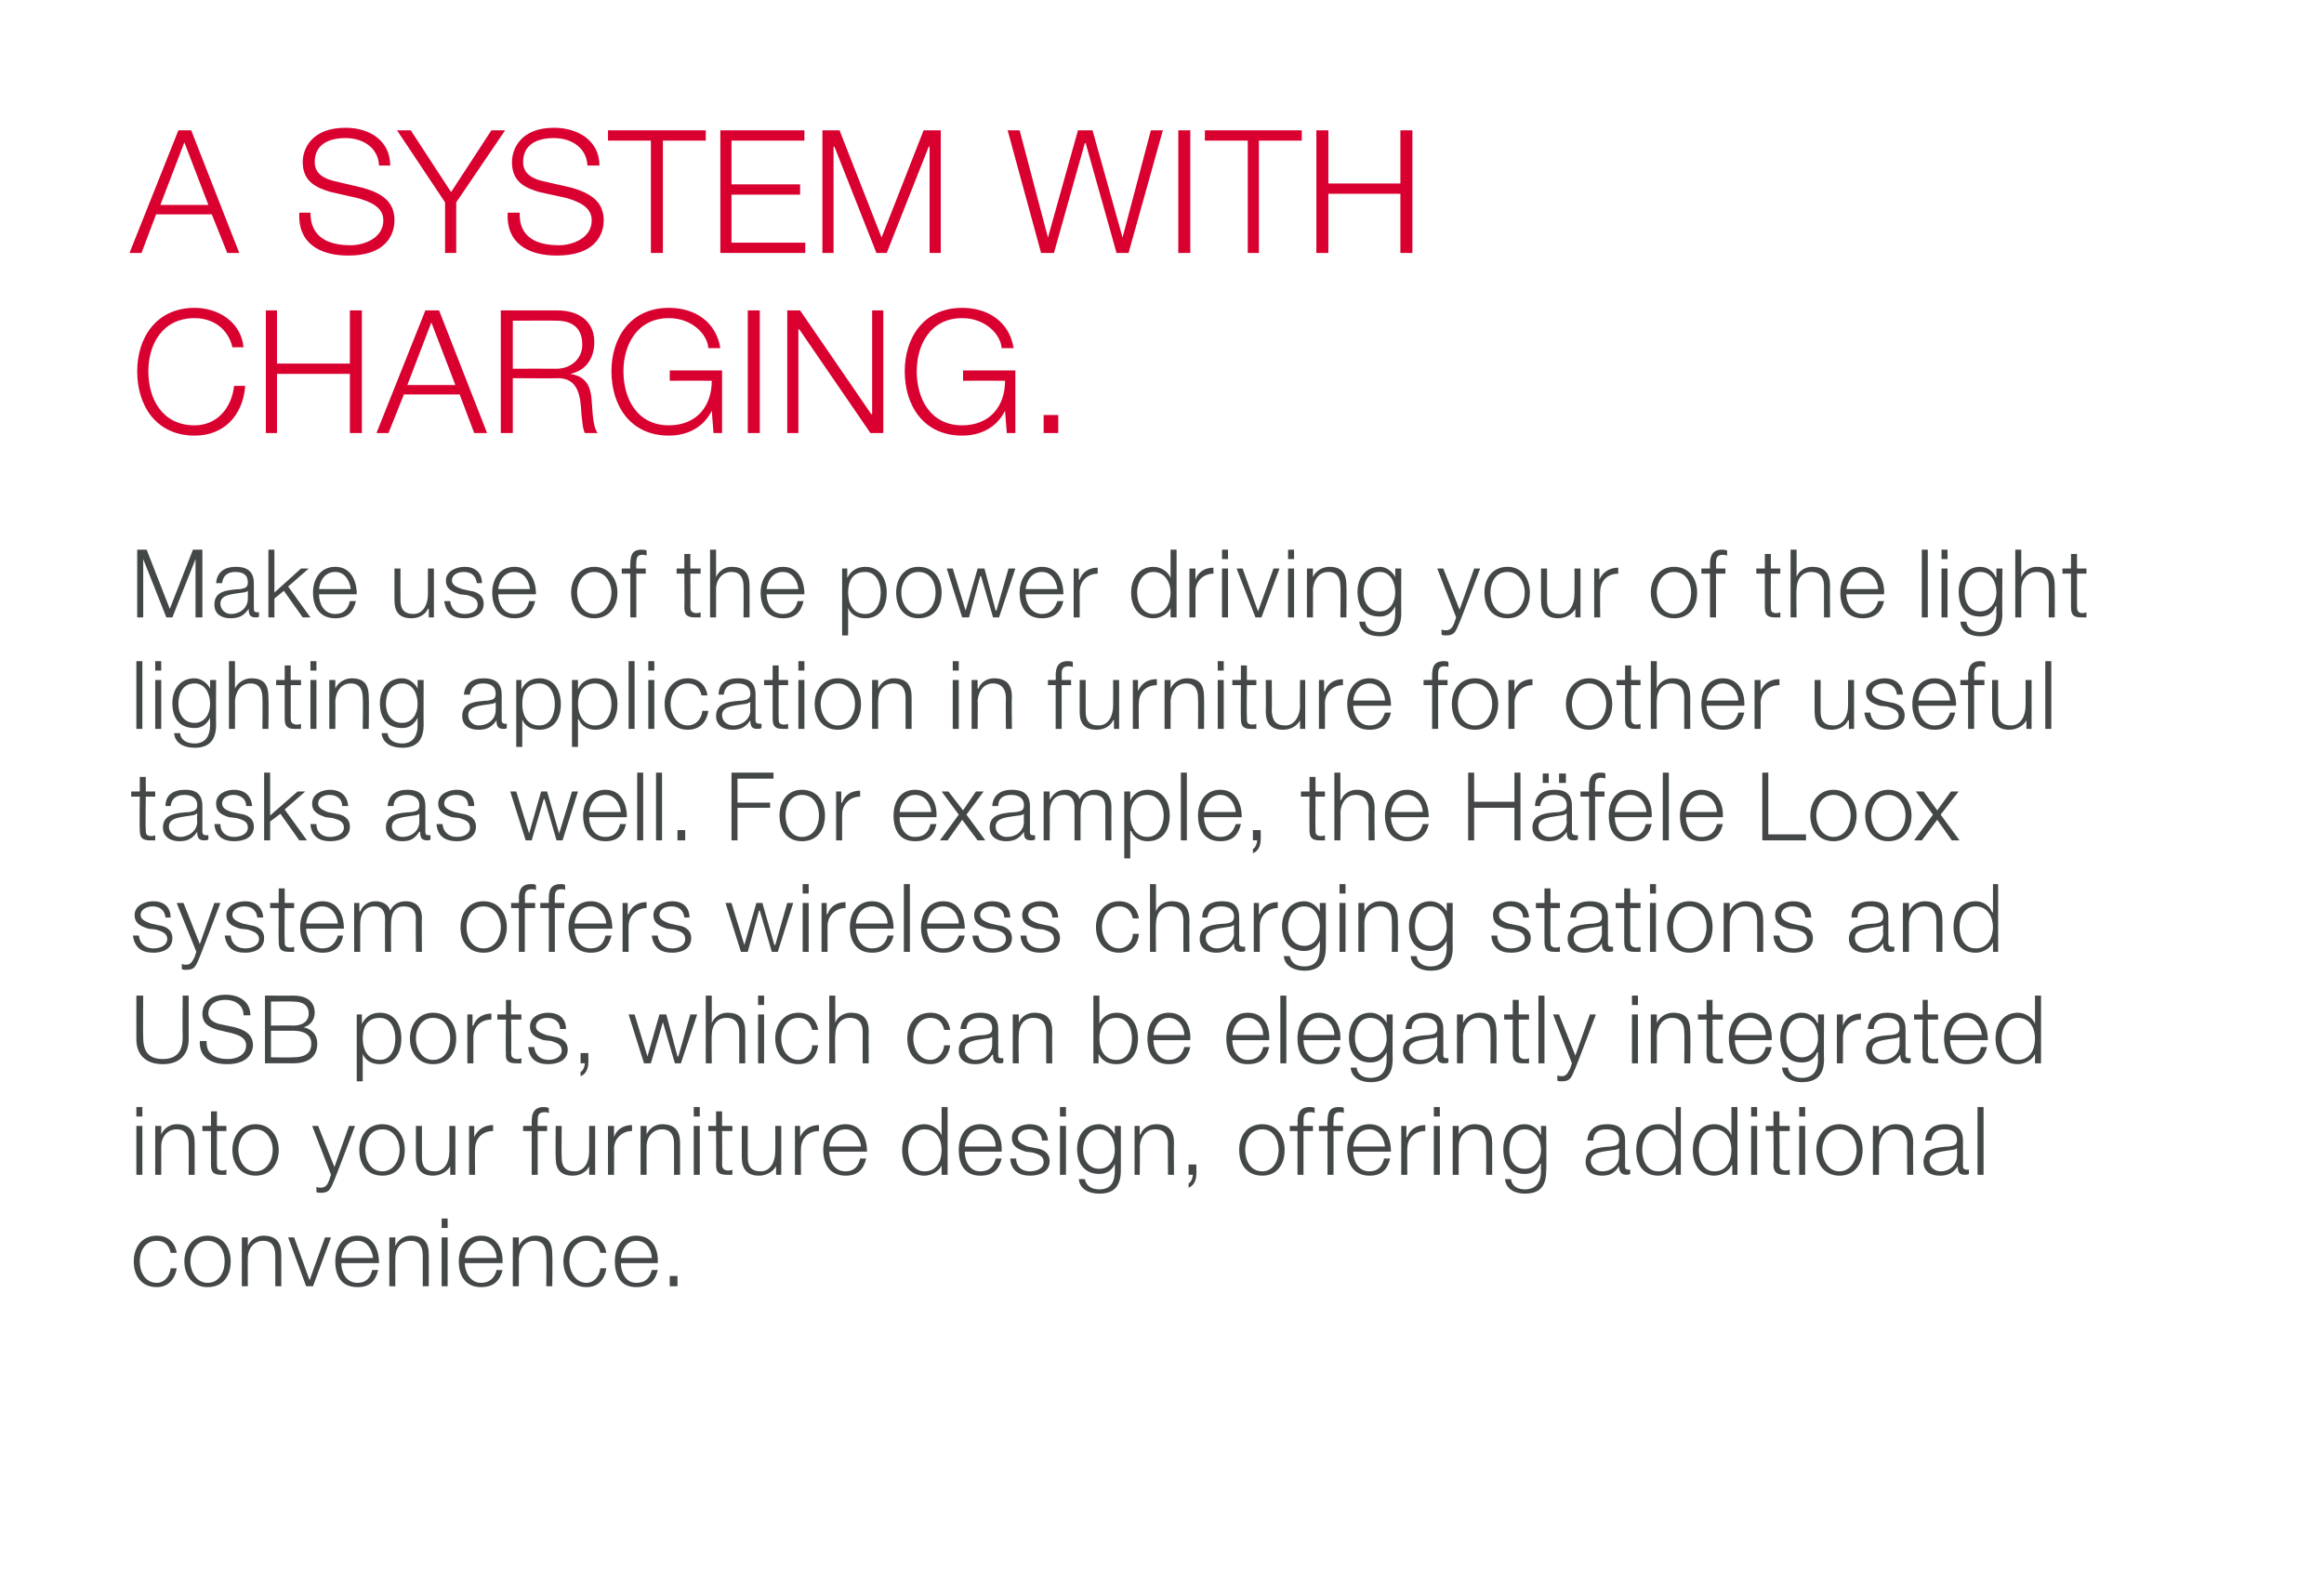<?xml version="1.0" standalone="no"?>
<!DOCTYPE svg PUBLIC "-//W3C//DTD SVG 1.1//EN" "http://www.w3.org/Graphics/SVG/1.1/DTD/svg11.dtd">
<svg xmlns="http://www.w3.org/2000/svg" version="1.1" width="271px" height="183.1px" viewBox="0 0 271 183.1">
  <desc>A SYSTEM with charging Make use of the power driving your of the light lighting application in furniture for other u</desc>
  <defs/>
  <g id="Polygon34305">
    <path d="M 19.9 146.1 C 19.7 145.2 19.2 144.7 18.3 144.7 C 16.9 144.7 16.3 145.9 16.3 147.1 C 16.3 148.3 16.9 149.6 18.3 149.6 C 19.1 149.6 19.8 148.9 19.9 147.9 C 19.9 147.9 20.6 147.9 20.6 147.9 C 20.4 149.3 19.5 150.1 18.3 150.1 C 16.5 150.1 15.6 148.8 15.6 147.1 C 15.6 145.5 16.5 144.1 18.3 144.1 C 19.5 144.1 20.4 144.8 20.6 146.1 C 20.6 146.1 19.9 146.1 19.9 146.1 Z M 22.2 147.1 C 22.2 148.3 22.9 149.6 24.2 149.6 C 25.6 149.6 26.2 148.3 26.2 147.1 C 26.2 145.9 25.6 144.7 24.2 144.7 C 22.9 144.7 22.2 145.9 22.2 147.1 Z M 26.9 147.1 C 26.9 148.8 26 150.1 24.2 150.1 C 22.5 150.1 21.5 148.8 21.5 147.1 C 21.5 145.5 22.5 144.1 24.2 144.1 C 26 144.1 26.9 145.5 26.9 147.1 Z M 28.2 144.3 L 28.9 144.3 L 28.9 145.3 C 28.9 145.3 28.9 145.28 28.9 145.3 C 29.2 144.6 29.9 144.1 30.7 144.1 C 32.3 144.1 32.8 145 32.8 146.3 C 32.8 146.33 32.8 150 32.8 150 L 32.1 150 C 32.1 150 32.1 146.44 32.1 146.4 C 32.1 145.5 31.8 144.7 30.7 144.7 C 29.6 144.7 28.9 145.6 28.9 146.7 C 28.88 146.67 28.9 150 28.9 150 L 28.2 150 L 28.2 144.3 Z M 33.6 144.3 L 34.3 144.3 L 36.1 149.3 L 36.1 149.3 L 37.9 144.3 L 38.6 144.3 L 36.5 150 L 35.7 150 L 33.6 144.3 Z M 43.5 146.7 C 43.4 145.7 42.8 144.7 41.7 144.7 C 40.5 144.7 39.9 145.7 39.8 146.7 C 39.8 146.7 43.5 146.7 43.5 146.7 Z M 39.8 147.3 C 39.8 148.3 40.3 149.6 41.7 149.6 C 42.7 149.6 43.2 149 43.4 148.1 C 43.4 148.1 44.1 148.1 44.1 148.1 C 43.8 149.4 43.1 150.1 41.7 150.1 C 39.8 150.1 39.1 148.8 39.1 147.1 C 39.1 145.6 39.8 144.1 41.7 144.1 C 43.5 144.1 44.2 145.7 44.2 147.3 C 44.2 147.3 39.8 147.3 39.8 147.3 Z M 45.4 144.3 L 46.1 144.3 L 46.1 145.3 C 46.1 145.3 46.1 145.28 46.1 145.3 C 46.4 144.6 47.1 144.1 47.9 144.1 C 49.5 144.1 50 145 50 146.3 C 49.99 146.33 50 150 50 150 L 49.3 150 C 49.3 150 49.3 146.44 49.3 146.4 C 49.3 145.5 49 144.7 47.9 144.7 C 46.7 144.7 46.1 145.6 46.1 146.7 C 46.08 146.67 46.1 150 46.1 150 L 45.4 150 L 45.4 144.3 Z M 51.5 142.1 L 52.2 142.1 L 52.2 143.2 L 51.5 143.2 L 51.5 142.1 Z M 51.5 144.3 L 52.2 144.3 L 52.2 150 L 51.5 150 L 51.5 144.3 Z M 57.9 146.7 C 57.9 145.7 57.2 144.7 56.1 144.7 C 55 144.7 54.4 145.7 54.2 146.7 C 54.2 146.7 57.9 146.7 57.9 146.7 Z M 54.2 147.3 C 54.2 148.3 54.8 149.6 56.1 149.6 C 57.1 149.6 57.7 149 57.9 148.1 C 57.9 148.1 58.6 148.1 58.6 148.1 C 58.3 149.4 57.5 150.1 56.1 150.1 C 54.3 150.1 53.5 148.8 53.5 147.1 C 53.5 145.6 54.3 144.1 56.1 144.1 C 57.9 144.1 58.7 145.7 58.6 147.3 C 58.6 147.3 54.2 147.3 54.2 147.3 Z M 59.8 144.3 L 60.5 144.3 L 60.5 145.3 C 60.5 145.3 60.55 145.28 60.5 145.3 C 60.8 144.6 61.6 144.1 62.4 144.1 C 64 144.1 64.4 145 64.4 146.3 C 64.44 146.33 64.4 150 64.4 150 L 63.7 150 C 63.7 150 63.75 146.44 63.7 146.4 C 63.7 145.5 63.4 144.7 62.3 144.7 C 61.2 144.7 60.6 145.6 60.5 146.7 C 60.52 146.67 60.5 150 60.5 150 L 59.8 150 L 59.8 144.3 Z M 70 146.1 C 69.8 145.2 69.3 144.7 68.4 144.7 C 67.1 144.7 66.4 145.9 66.4 147.1 C 66.4 148.3 67.1 149.6 68.4 149.6 C 69.2 149.6 69.9 148.9 70 147.9 C 70 147.9 70.7 147.9 70.7 147.9 C 70.5 149.3 69.7 150.1 68.4 150.1 C 66.7 150.1 65.7 148.8 65.7 147.1 C 65.7 145.5 66.7 144.1 68.4 144.1 C 69.6 144.1 70.5 144.8 70.7 146.1 C 70.7 146.1 70 146.1 70 146.1 Z M 76 146.7 C 76 145.7 75.4 144.7 74.2 144.7 C 73.1 144.7 72.5 145.7 72.4 146.7 C 72.4 146.7 76 146.7 76 146.7 Z M 72.4 147.3 C 72.4 148.3 72.9 149.6 74.2 149.6 C 75.3 149.6 75.8 149 76 148.1 C 76 148.1 76.7 148.1 76.7 148.1 C 76.4 149.4 75.7 150.1 74.2 150.1 C 72.4 150.1 71.7 148.8 71.7 147.1 C 71.7 145.6 72.4 144.1 74.2 144.1 C 76.1 144.1 76.8 145.7 76.7 147.3 C 76.7 147.3 72.4 147.3 72.4 147.3 Z M 78.1 150 L 78.1 148.8 L 79 148.8 L 79 150 L 78.1 150 Z " stroke="none" fill="#434748"/>
  </g>
  <g id="Polygon34304">
    <path d="M 15.9 129.1 L 16.6 129.1 L 16.6 130.2 L 15.9 130.2 L 15.9 129.1 Z M 15.9 131.3 L 16.6 131.3 L 16.6 137 L 15.9 137 L 15.9 131.3 Z M 18.1 131.3 L 18.8 131.3 L 18.8 132.3 C 18.8 132.3 18.82 132.28 18.8 132.3 C 19.1 131.6 19.8 131.1 20.6 131.1 C 22.2 131.1 22.7 132 22.7 133.3 C 22.71 133.33 22.7 137 22.7 137 L 22 137 C 22 137 22.02 133.44 22 133.4 C 22 132.5 21.7 131.7 20.6 131.7 C 19.5 131.7 18.8 132.6 18.8 133.7 C 18.8 133.67 18.8 137 18.8 137 L 18.1 137 L 18.1 131.3 Z M 25.3 131.3 L 26.4 131.3 L 26.4 131.9 L 25.3 131.9 C 25.3 131.9 25.28 135.71 25.3 135.7 C 25.3 136.2 25.3 136.4 25.8 136.5 C 26 136.5 26.2 136.5 26.4 136.4 C 26.4 136.4 26.4 137 26.4 137 C 26.2 137 26 137 25.8 137 C 24.9 137 24.6 136.7 24.6 135.8 C 24.59 135.77 24.6 131.9 24.6 131.9 L 23.6 131.9 L 23.6 131.3 L 24.6 131.3 L 24.6 129.6 L 25.3 129.6 L 25.3 131.3 Z M 27.8 134.1 C 27.8 135.3 28.5 136.6 29.8 136.6 C 31.1 136.6 31.8 135.3 31.8 134.1 C 31.8 132.9 31.1 131.7 29.8 131.7 C 28.5 131.7 27.8 132.9 27.8 134.1 Z M 32.5 134.1 C 32.5 135.8 31.5 137.1 29.8 137.1 C 28.1 137.1 27.1 135.8 27.1 134.1 C 27.1 132.5 28.1 131.1 29.8 131.1 C 31.5 131.1 32.5 132.5 32.5 134.1 Z M 36.4 131.3 L 37.1 131.3 L 39 136.1 L 40.7 131.3 L 41.4 131.3 C 41.4 131.3 38.94 137.85 38.9 137.8 C 38.5 138.8 38.3 139.1 37.4 139.1 C 37.2 139.1 37 139.1 36.9 139 C 36.9 139 36.9 138.4 36.9 138.4 C 37.1 138.5 37.2 138.5 37.4 138.5 C 38 138.5 38.2 138.1 38.4 137.6 C 38.38 137.61 38.6 137 38.6 137 L 36.4 131.3 Z M 42.6 134.1 C 42.6 135.3 43.2 136.6 44.6 136.6 C 45.9 136.6 46.6 135.3 46.6 134.1 C 46.6 132.9 45.9 131.7 44.6 131.7 C 43.2 131.7 42.6 132.9 42.6 134.1 Z M 47.2 134.1 C 47.2 135.8 46.3 137.1 44.6 137.1 C 42.8 137.1 41.9 135.8 41.9 134.1 C 41.9 132.5 42.8 131.1 44.6 131.1 C 46.3 131.1 47.2 132.5 47.2 134.1 Z M 53.1 137 L 52.5 137 L 52.5 136 C 52.5 136 52.45 135.96 52.5 136 C 52.1 136.7 51.3 137.1 50.5 137.1 C 49.1 137.1 48.5 136.3 48.5 135 C 48.51 134.99 48.5 131.3 48.5 131.3 L 49.2 131.3 C 49.2 131.3 49.2 135 49.2 135 C 49.2 136 49.6 136.6 50.7 136.6 C 51.9 136.6 52.4 135.4 52.4 134.3 C 52.42 134.29 52.4 131.3 52.4 131.3 L 53.1 131.3 L 53.1 137 Z M 54.7 131.3 L 55.3 131.3 L 55.3 132.6 C 55.3 132.6 55.33 132.63 55.3 132.6 C 55.7 131.7 56.5 131.2 57.5 131.2 C 57.5 131.2 57.5 131.9 57.5 131.9 C 56.2 131.9 55.4 132.8 55.4 134 C 55.36 133.95 55.4 137 55.4 137 L 54.7 137 L 54.7 131.3 Z M 63.8 131.9 L 62.7 131.9 L 62.7 137 L 62 137 L 62 131.9 L 61 131.9 L 61 131.3 L 62 131.3 C 62 131.3 62.01 130.79 62 130.8 C 62 129.8 62.3 129.1 63.4 129.1 C 63.6 129.1 63.7 129.1 64 129.2 C 64 129.2 64 129.8 64 129.8 C 63.8 129.7 63.6 129.7 63.5 129.7 C 62.7 129.7 62.7 130.2 62.7 130.8 C 62.7 130.81 62.7 131.3 62.7 131.3 L 63.8 131.3 L 63.8 131.9 Z M 69.4 137 L 68.7 137 L 68.7 136 C 68.7 136 68.72 135.96 68.7 136 C 68.4 136.7 67.6 137.1 66.8 137.1 C 65.3 137.1 64.8 136.3 64.8 135 C 64.77 134.99 64.8 131.3 64.8 131.3 L 65.5 131.3 C 65.5 131.3 65.46 135 65.5 135 C 65.5 136 65.9 136.6 67 136.6 C 68.2 136.6 68.7 135.4 68.7 134.3 C 68.69 134.29 68.7 131.3 68.7 131.3 L 69.4 131.3 L 69.4 137 Z M 70.9 131.3 L 71.6 131.3 L 71.6 132.6 C 71.6 132.6 71.6 132.63 71.6 132.6 C 71.9 131.7 72.7 131.2 73.7 131.2 C 73.7 131.2 73.7 131.9 73.7 131.9 C 72.5 131.9 71.6 132.8 71.6 134 C 71.63 133.95 71.6 137 71.6 137 L 70.9 137 L 70.9 131.3 Z M 74.7 131.3 L 75.4 131.3 L 75.4 132.3 C 75.4 132.3 75.41 132.28 75.4 132.3 C 75.7 131.6 76.4 131.1 77.2 131.1 C 78.8 131.1 79.3 132 79.3 133.3 C 79.31 133.33 79.3 137 79.3 137 L 78.6 137 C 78.6 137 78.61 133.44 78.6 133.4 C 78.6 132.5 78.3 131.7 77.2 131.7 C 76.1 131.7 75.4 132.6 75.4 133.7 C 75.39 133.67 75.4 137 75.4 137 L 74.7 137 L 74.7 131.3 Z M 80.9 129.1 L 81.6 129.1 L 81.6 130.2 L 80.9 130.2 L 80.9 129.1 Z M 80.9 131.3 L 81.6 131.3 L 81.6 137 L 80.9 137 L 80.9 131.3 Z M 84.2 131.3 L 85.4 131.3 L 85.4 131.9 L 84.2 131.9 C 84.2 131.9 84.23 135.71 84.2 135.7 C 84.2 136.2 84.3 136.4 84.8 136.5 C 85 136.5 85.2 136.5 85.4 136.4 C 85.4 136.4 85.4 137 85.4 137 C 85.2 137 85 137 84.8 137 C 83.8 137 83.5 136.7 83.5 135.8 C 83.54 135.77 83.5 131.9 83.5 131.9 L 82.6 131.9 L 82.6 131.3 L 83.5 131.3 L 83.5 129.6 L 84.2 129.6 L 84.2 131.3 Z M 91.1 137 L 90.5 137 L 90.5 136 C 90.5 136 90.46 135.96 90.5 136 C 90.1 136.7 89.3 137.1 88.5 137.1 C 87.1 137.1 86.5 136.3 86.5 135 C 86.51 134.99 86.5 131.3 86.5 131.3 L 87.2 131.3 C 87.2 131.3 87.2 135 87.2 135 C 87.2 136 87.6 136.6 88.7 136.6 C 89.9 136.6 90.4 135.4 90.4 134.3 C 90.43 134.29 90.4 131.3 90.4 131.3 L 91.1 131.3 L 91.1 137 Z M 92.7 131.3 L 93.3 131.3 L 93.3 132.6 C 93.3 132.6 93.34 132.63 93.3 132.6 C 93.7 131.7 94.5 131.2 95.5 131.2 C 95.5 131.2 95.5 131.9 95.5 131.9 C 94.2 131.9 93.4 132.8 93.4 134 C 93.37 133.95 93.4 137 93.4 137 L 92.7 137 L 92.7 131.3 Z M 100.4 133.7 C 100.3 132.7 99.7 131.7 98.6 131.7 C 97.4 131.7 96.8 132.7 96.7 133.7 C 96.7 133.7 100.4 133.7 100.4 133.7 Z M 96.7 134.3 C 96.7 135.3 97.2 136.6 98.6 136.6 C 99.6 136.6 100.1 136 100.3 135.1 C 100.3 135.1 101 135.1 101 135.1 C 100.7 136.4 100 137.1 98.6 137.1 C 96.8 137.1 96 135.8 96 134.1 C 96 132.6 96.8 131.1 98.6 131.1 C 100.4 131.1 101.1 132.7 101.1 134.3 C 101.1 134.3 96.7 134.3 96.7 134.3 Z M 110.5 137 L 109.8 137 L 109.8 135.9 C 109.8 135.9 109.82 135.9 109.8 135.9 C 109.5 136.6 108.6 137.1 107.8 137.1 C 106.1 137.1 105.2 135.8 105.2 134.1 C 105.2 132.5 106.1 131.1 107.8 131.1 C 108.6 131.1 109.5 131.6 109.8 132.4 C 109.77 132.38 109.8 132.4 109.8 132.4 L 109.8 129.1 L 110.5 129.1 L 110.5 137 Z M 107.8 136.6 C 109.3 136.6 109.8 135.3 109.8 134.1 C 109.8 133 109.3 131.7 107.8 131.7 C 106.5 131.7 105.9 133 105.9 134.1 C 105.9 135.3 106.5 136.6 107.8 136.6 Z M 116.1 133.7 C 116.1 132.7 115.5 131.7 114.3 131.7 C 113.2 131.7 112.6 132.7 112.5 133.7 C 112.5 133.7 116.1 133.7 116.1 133.7 Z M 112.5 134.3 C 112.5 135.3 113 136.6 114.3 136.6 C 115.4 136.6 115.9 136 116.1 135.1 C 116.1 135.1 116.8 135.1 116.8 135.1 C 116.5 136.4 115.8 137.1 114.3 137.1 C 112.5 137.1 111.8 135.8 111.8 134.1 C 111.8 132.6 112.5 131.1 114.3 131.1 C 116.2 131.1 116.9 132.7 116.8 134.3 C 116.8 134.3 112.5 134.3 112.5 134.3 Z M 121.5 133 C 121.5 132.1 120.8 131.7 120 131.7 C 119.4 131.7 118.7 132 118.7 132.7 C 118.7 133.3 119.4 133.5 119.8 133.7 C 119.8 133.7 120.8 133.9 120.8 133.9 C 121.6 134 122.4 134.4 122.4 135.4 C 122.4 136.7 121.2 137.1 120.1 137.1 C 118.8 137.1 117.9 136.5 117.8 135.1 C 117.8 135.1 118.5 135.1 118.5 135.1 C 118.5 136.1 119.2 136.6 120.1 136.6 C 120.8 136.6 121.7 136.3 121.7 135.5 C 121.7 134.8 121.1 134.6 120.4 134.4 C 120.4 134.4 119.6 134.3 119.6 134.3 C 118.7 134 118 133.7 118 132.7 C 118 131.6 119.1 131.1 120.1 131.1 C 121.2 131.1 122.1 131.7 122.2 133 C 122.2 133 121.5 133 121.5 133 Z M 123.6 129.1 L 124.3 129.1 L 124.3 130.2 L 123.6 130.2 L 123.6 129.1 Z M 123.6 131.3 L 124.3 131.3 L 124.3 137 L 123.6 137 L 123.6 131.3 Z M 130.7 136.5 C 130.7 138.2 130 139.2 128.2 139.2 C 127 139.2 125.9 138.7 125.8 137.5 C 125.8 137.5 126.5 137.5 126.5 137.5 C 126.7 138.4 127.4 138.7 128.2 138.7 C 129.5 138.7 130 137.9 130 136.5 C 130 136.52 130 135.7 130 135.7 C 130 135.7 129.98 135.75 130 135.7 C 129.7 136.5 129 136.9 128.2 136.9 C 126.4 136.9 125.6 135.6 125.6 134 C 125.6 132.4 126.5 131.1 128.2 131.1 C 129 131.1 129.7 131.7 130 132.3 C 129.98 132.28 130 132.3 130 132.3 L 130 131.3 L 130.7 131.3 C 130.7 131.3 130.7 136.52 130.7 136.5 Z M 130 134.1 C 130 133 129.5 131.7 128.2 131.7 C 126.9 131.7 126.3 132.9 126.3 134.1 C 126.3 135.2 126.9 136.3 128.2 136.3 C 129.4 136.3 130 135.2 130 134.1 Z M 132.3 131.3 L 132.9 131.3 L 132.9 132.3 C 132.9 132.3 132.97 132.28 133 132.3 C 133.2 131.6 134 131.1 134.8 131.1 C 136.4 131.1 136.9 132 136.9 133.3 C 136.86 133.33 136.9 137 136.9 137 L 136.2 137 C 136.2 137 136.17 133.44 136.2 133.4 C 136.2 132.5 135.9 131.7 134.7 131.7 C 133.6 131.7 133 132.6 132.9 133.7 C 132.95 133.67 132.9 137 132.9 137 L 132.3 137 L 132.3 131.3 Z M 139.5 135.8 C 139.5 135.8 139.53 136.99 139.5 137 C 139.5 137.6 139.2 138.3 138.6 138.5 C 138.6 138.5 138.6 138 138.6 138 C 138.9 137.9 139.1 137.3 139.1 137 C 139.07 136.98 138.6 137 138.6 137 L 138.6 135.8 L 139.5 135.8 Z M 145.2 134.1 C 145.2 135.3 145.8 136.6 147.2 136.6 C 148.5 136.6 149.1 135.3 149.1 134.1 C 149.1 132.9 148.5 131.7 147.2 131.7 C 145.8 131.7 145.2 132.9 145.2 134.1 Z M 149.8 134.1 C 149.8 135.8 148.9 137.1 147.2 137.1 C 145.4 137.1 144.5 135.8 144.5 134.1 C 144.5 132.5 145.4 131.1 147.2 131.1 C 148.9 131.1 149.8 132.5 149.8 134.1 Z M 153.1 131.9 L 152 131.9 L 152 137 L 151.3 137 L 151.3 131.9 L 150.4 131.9 L 150.4 131.3 L 151.3 131.3 C 151.3 131.3 151.34 130.79 151.3 130.8 C 151.3 129.8 151.6 129.1 152.7 129.1 C 152.9 129.1 153.1 129.1 153.3 129.2 C 153.3 129.2 153.3 129.8 153.3 129.8 C 153.1 129.7 153 129.7 152.8 129.7 C 152 129.7 152 130.2 152 130.8 C 152.03 130.81 152 131.3 152 131.3 L 153.1 131.3 L 153.1 131.9 Z M 156.6 131.9 L 155.5 131.9 L 155.5 137 L 154.8 137 L 154.8 131.9 L 153.8 131.9 L 153.8 131.3 L 154.8 131.3 C 154.8 131.3 154.77 130.79 154.8 130.8 C 154.8 129.8 155 129.1 156.1 129.1 C 156.4 129.1 156.5 129.1 156.7 129.2 C 156.7 129.2 156.7 129.8 156.7 129.8 C 156.5 129.7 156.4 129.7 156.2 129.7 C 155.5 129.7 155.5 130.2 155.5 130.8 C 155.46 130.81 155.5 131.3 155.5 131.3 L 156.6 131.3 L 156.6 131.9 Z M 161.5 133.7 C 161.4 132.7 160.8 131.7 159.7 131.7 C 158.5 131.7 157.9 132.7 157.8 133.7 C 157.8 133.7 161.5 133.7 161.5 133.7 Z M 157.8 134.3 C 157.8 135.3 158.3 136.6 159.7 136.6 C 160.7 136.6 161.2 136 161.4 135.1 C 161.4 135.1 162.1 135.1 162.1 135.1 C 161.8 136.4 161.1 137.1 159.7 137.1 C 157.9 137.1 157.1 135.8 157.1 134.1 C 157.1 132.6 157.9 131.1 159.7 131.1 C 161.5 131.1 162.2 132.7 162.2 134.3 C 162.2 134.3 157.8 134.3 157.8 134.3 Z M 163.4 131.3 L 164 131.3 L 164 132.6 C 164 132.6 164.05 132.63 164.1 132.6 C 164.4 131.7 165.2 131.2 166.2 131.2 C 166.2 131.2 166.2 131.9 166.2 131.9 C 164.9 131.9 164.1 132.8 164.1 134 C 164.08 133.95 164.1 137 164.1 137 L 163.4 137 L 163.4 131.3 Z M 167.2 129.1 L 167.9 129.1 L 167.9 130.2 L 167.2 130.2 L 167.2 129.1 Z M 167.2 131.3 L 167.9 131.3 L 167.9 137 L 167.2 137 L 167.2 131.3 Z M 169.4 131.3 L 170.1 131.3 L 170.1 132.3 C 170.1 132.3 170.11 132.28 170.1 132.3 C 170.4 131.6 171.1 131.1 171.9 131.1 C 173.5 131.1 174 132 174 133.3 C 174.01 133.33 174 137 174 137 L 173.3 137 C 173.3 137 173.32 133.44 173.3 133.4 C 173.3 132.5 173 131.7 171.9 131.7 C 170.8 131.7 170.1 132.6 170.1 133.7 C 170.09 133.67 170.1 137 170.1 137 L 169.4 137 L 169.4 131.3 Z M 180.3 136.5 C 180.3 138.2 179.7 139.2 177.8 139.2 C 176.7 139.2 175.6 138.7 175.5 137.5 C 175.5 137.5 176.2 137.5 176.2 137.5 C 176.3 138.4 177.1 138.7 177.8 138.7 C 179.1 138.7 179.7 137.9 179.7 136.5 C 179.65 136.52 179.7 135.7 179.7 135.7 C 179.7 135.7 179.63 135.75 179.6 135.7 C 179.3 136.5 178.7 136.9 177.8 136.9 C 176 136.9 175.3 135.6 175.3 134 C 175.3 132.4 176.2 131.1 177.8 131.1 C 178.7 131.1 179.4 131.7 179.6 132.3 C 179.63 132.28 179.7 132.3 179.7 132.3 L 179.7 131.3 L 180.3 131.3 C 180.3 131.3 180.35 136.52 180.3 136.5 Z M 179.7 134.1 C 179.7 133 179.1 131.7 177.8 131.7 C 176.5 131.7 176 132.9 176 134.1 C 176 135.2 176.5 136.3 177.8 136.3 C 179 136.3 179.7 135.2 179.7 134.1 Z M 185.1 133 C 185.2 131.7 186.1 131.1 187.4 131.1 C 188.4 131.1 189.5 131.4 189.5 133 C 189.5 133 189.5 136 189.5 136 C 189.5 136.3 189.6 136.4 189.9 136.4 C 190 136.4 190 136.4 190.1 136.4 C 190.1 136.4 190.1 136.9 190.1 136.9 C 189.9 137 189.8 137 189.7 137 C 189 137 188.8 136.6 188.8 136 C 188.8 136 188.8 136 188.8 136 C 188.3 136.7 187.9 137.1 186.8 137.1 C 185.7 137.1 184.9 136.6 184.9 135.5 C 184.9 133.9 186.4 133.8 187.9 133.7 C 188.5 133.6 188.8 133.5 188.8 132.9 C 188.8 132 188.1 131.7 187.3 131.7 C 186.4 131.7 185.8 132.1 185.8 133 C 185.8 133 185.1 133 185.1 133 Z M 188.8 133.9 C 188.8 133.9 188.77 133.88 188.8 133.9 C 188.7 134 188.4 134.1 188.2 134.1 C 187 134.3 185.5 134.3 185.5 135.4 C 185.5 136.1 186.2 136.6 186.8 136.6 C 187.9 136.6 188.8 135.9 188.8 134.8 C 188.79 134.78 188.8 133.9 188.8 133.9 Z M 196 137 L 195.4 137 L 195.4 135.9 C 195.4 135.9 195.39 135.9 195.4 135.9 C 195.1 136.6 194.2 137.1 193.4 137.1 C 191.6 137.1 190.8 135.8 190.8 134.1 C 190.8 132.5 191.6 131.1 193.4 131.1 C 194.2 131.1 195 131.6 195.3 132.4 C 195.34 132.38 195.4 132.4 195.4 132.4 L 195.4 129.1 L 196 129.1 L 196 137 Z M 193.4 136.6 C 194.8 136.6 195.4 135.3 195.4 134.1 C 195.4 133 194.8 131.7 193.4 131.7 C 192 131.7 191.5 133 191.5 134.1 C 191.5 135.3 192 136.6 193.4 136.6 Z M 202.6 137 L 202 137 L 202 135.9 C 202 135.9 201.94 135.9 201.9 135.9 C 201.6 136.6 200.7 137.1 199.9 137.1 C 198.2 137.1 197.4 135.8 197.4 134.1 C 197.4 132.5 198.2 131.1 199.9 131.1 C 200.8 131.1 201.6 131.6 201.9 132.4 C 201.89 132.38 201.9 132.4 201.9 132.4 L 201.9 129.1 L 202.6 129.1 L 202.6 137 Z M 199.9 136.6 C 201.4 136.6 201.9 135.3 201.9 134.1 C 201.9 133 201.4 131.7 199.9 131.7 C 198.6 131.7 198.1 133 198.1 134.1 C 198.1 135.3 198.6 136.6 199.9 136.6 Z M 204.2 129.1 L 204.9 129.1 L 204.9 130.2 L 204.2 130.2 L 204.2 129.1 Z M 204.2 131.3 L 204.9 131.3 L 204.9 137 L 204.2 137 L 204.2 131.3 Z M 207.5 131.3 L 208.7 131.3 L 208.7 131.9 L 207.5 131.9 C 207.5 131.9 207.54 135.71 207.5 135.7 C 207.5 136.2 207.6 136.4 208.1 136.5 C 208.3 136.5 208.5 136.5 208.7 136.4 C 208.7 136.4 208.7 137 208.7 137 C 208.5 137 208.3 137 208.1 137 C 207.2 137 206.8 136.7 206.8 135.8 C 206.85 135.77 206.8 131.9 206.8 131.9 L 205.9 131.9 L 205.9 131.3 L 206.8 131.3 L 206.8 129.6 L 207.5 129.6 L 207.5 131.3 Z M 209.8 129.1 L 210.5 129.1 L 210.5 130.2 L 209.8 130.2 L 209.8 129.1 Z M 209.8 131.3 L 210.5 131.3 L 210.5 137 L 209.8 137 L 209.8 131.3 Z M 212.5 134.1 C 212.5 135.3 213.2 136.6 214.5 136.6 C 215.8 136.6 216.5 135.3 216.5 134.1 C 216.5 132.9 215.8 131.7 214.5 131.7 C 213.2 131.7 212.5 132.9 212.5 134.1 Z M 217.2 134.1 C 217.2 135.8 216.2 137.1 214.5 137.1 C 212.8 137.1 211.8 135.8 211.8 134.1 C 211.8 132.5 212.8 131.1 214.5 131.1 C 216.2 131.1 217.2 132.5 217.2 134.1 Z M 218.4 131.3 L 219.1 131.3 L 219.1 132.3 C 219.1 132.3 219.16 132.28 219.2 132.3 C 219.4 131.6 220.2 131.1 221 131.1 C 222.6 131.1 223.1 132 223.1 133.3 C 223.05 133.33 223.1 137 223.1 137 L 222.4 137 C 222.4 137 222.36 133.44 222.4 133.4 C 222.4 132.5 222 131.7 220.9 131.7 C 219.8 131.7 219.2 132.6 219.1 133.7 C 219.13 133.67 219.1 137 219.1 137 L 218.4 137 L 218.4 131.3 Z M 224.5 133 C 224.6 131.7 225.5 131.1 226.8 131.1 C 227.8 131.1 228.9 131.4 228.9 133 C 228.9 133 228.9 136 228.9 136 C 228.9 136.3 229.1 136.4 229.3 136.4 C 229.4 136.4 229.5 136.4 229.6 136.4 C 229.6 136.4 229.6 136.9 229.6 136.9 C 229.4 137 229.3 137 229.1 137 C 228.4 137 228.3 136.6 228.3 136 C 228.3 136 228.3 136 228.3 136 C 227.8 136.7 227.3 137.1 226.2 137.1 C 225.1 137.1 224.3 136.6 224.3 135.5 C 224.3 133.9 225.8 133.8 227.3 133.7 C 227.9 133.6 228.2 133.5 228.2 132.9 C 228.2 132 227.6 131.7 226.7 131.7 C 225.9 131.7 225.3 132.1 225.2 133 C 225.2 133 224.5 133 224.5 133 Z M 228.2 133.9 C 228.2 133.9 228.21 133.88 228.2 133.9 C 228.1 134 227.8 134.1 227.6 134.1 C 226.5 134.3 225 134.3 225 135.4 C 225 136.1 225.6 136.6 226.3 136.6 C 227.3 136.6 228.2 135.9 228.2 134.8 C 228.23 134.78 228.2 133.9 228.2 133.9 Z M 230.6 129.1 L 231.3 129.1 L 231.3 137 L 230.6 137 L 230.6 129.1 Z " stroke="none" fill="#434748"/>
  </g>
  <g id="Polygon34303">
    <path d="M 15.9 116.1 L 16.7 116.1 C 16.7 116.1 16.66 120.99 16.7 121 C 16.7 122.8 17.5 123.5 19 123.5 C 20.4 123.5 21.3 122.8 21.3 121 C 21.27 120.99 21.3 116.1 21.3 116.1 L 22 116.1 C 22 116.1 22.01 121.15 22 121.2 C 22 122.8 21.1 124.1 19 124.1 C 16.8 124.1 15.9 122.8 15.9 121.2 C 15.91 121.15 15.9 116.1 15.9 116.1 Z M 24.1 121.4 C 24 123 25.2 123.5 26.6 123.5 C 27.5 123.5 28.7 123.1 28.7 121.9 C 28.7 121 27.8 120.7 27.1 120.5 C 27.1 120.5 25.4 120.1 25.4 120.1 C 24.4 119.8 23.6 119.4 23.6 118.2 C 23.6 117.4 24.1 116 26.3 116 C 27.9 116 29.2 116.8 29.2 118.4 C 29.2 118.4 28.4 118.4 28.4 118.4 C 28.4 117.2 27.4 116.6 26.3 116.6 C 25.3 116.6 24.3 117 24.3 118.2 C 24.3 118.9 24.9 119.2 25.5 119.4 C 25.5 119.4 27.4 119.8 27.4 119.8 C 28.5 120.1 29.5 120.6 29.5 121.9 C 29.5 122.4 29.2 124.1 26.5 124.1 C 24.6 124.1 23.2 123.3 23.3 121.4 C 23.3 121.4 24.1 121.4 24.1 121.4 Z M 31.6 119.6 C 31.6 119.6 34.2 119.57 34.2 119.6 C 35.4 119.6 36 119 36 118.2 C 36 117.3 35.4 116.8 34.2 116.8 C 34.2 116.76 31.6 116.8 31.6 116.8 L 31.6 119.6 Z M 30.9 116.1 C 30.9 116.1 34.2 116.13 34.2 116.1 C 35.5 116.1 36.7 116.6 36.7 118.1 C 36.7 118.9 36.2 119.6 35.4 119.8 C 35.4 119.8 35.4 119.8 35.4 119.8 C 36.4 120 37 120.7 37 121.7 C 37 122.5 36.7 124 34.2 124 C 34.2 123.98 30.9 124 30.9 124 L 30.9 116.1 Z M 31.6 123.3 C 31.6 123.3 34.2 123.34 34.2 123.3 C 35.3 123.3 36.3 123 36.3 121.7 C 36.3 120.7 35.5 120.2 34.2 120.2 C 34.2 120.21 31.6 120.2 31.6 120.2 L 31.6 123.3 Z M 41.6 118.3 L 42.2 118.3 L 42.2 119.4 C 42.2 119.4 42.24 119.38 42.2 119.4 C 42.6 118.6 43.3 118.1 44.3 118.1 C 46 118.1 46.8 119.5 46.8 121.1 C 46.8 122.8 46 124.1 44.3 124.1 C 43.4 124.1 42.6 123.7 42.3 122.9 C 42.29 122.9 42.3 122.9 42.3 122.9 L 42.3 126.1 L 41.6 126.1 L 41.6 118.3 Z M 44.3 118.7 C 42.7 118.7 42.3 119.9 42.3 121.1 C 42.3 122.3 42.8 123.6 44.3 123.6 C 45.6 123.6 46.1 122.3 46.1 121.1 C 46.1 120 45.6 118.7 44.3 118.7 Z M 48.5 121.1 C 48.5 122.3 49.2 123.6 50.5 123.6 C 51.9 123.6 52.5 122.3 52.5 121.1 C 52.5 119.9 51.9 118.7 50.5 118.7 C 49.2 118.7 48.5 119.9 48.5 121.1 Z M 53.2 121.1 C 53.2 122.8 52.3 124.1 50.5 124.1 C 48.8 124.1 47.8 122.8 47.8 121.1 C 47.8 119.5 48.8 118.1 50.5 118.1 C 52.3 118.1 53.2 119.5 53.2 121.1 Z M 54.5 118.3 L 55.1 118.3 L 55.1 119.6 C 55.1 119.6 55.15 119.63 55.2 119.6 C 55.5 118.7 56.3 118.2 57.3 118.2 C 57.3 118.2 57.3 118.9 57.3 118.9 C 56 118.9 55.2 119.8 55.2 121 C 55.19 120.95 55.2 124 55.2 124 L 54.5 124 L 54.5 118.3 Z M 59.6 118.3 L 60.8 118.3 L 60.8 118.9 L 59.6 118.9 C 59.6 118.9 59.65 122.71 59.6 122.7 C 59.6 123.2 59.7 123.4 60.2 123.5 C 60.4 123.5 60.6 123.5 60.8 123.4 C 60.8 123.4 60.8 124 60.8 124 C 60.6 124 60.4 124 60.2 124 C 59.3 124 58.9 123.7 59 122.8 C 58.95 122.77 59 118.9 59 118.9 L 58 118.9 L 58 118.3 L 59 118.3 L 59 116.6 L 59.6 116.6 L 59.6 118.3 Z M 65.3 120 C 65.3 119.1 64.6 118.7 63.8 118.7 C 63.2 118.7 62.5 119 62.5 119.7 C 62.5 120.3 63.2 120.5 63.7 120.7 C 63.7 120.7 64.6 120.9 64.6 120.9 C 65.4 121 66.2 121.4 66.2 122.4 C 66.2 123.7 65 124.1 63.9 124.1 C 62.6 124.1 61.7 123.5 61.6 122.1 C 61.6 122.1 62.3 122.1 62.3 122.1 C 62.4 123.1 63.1 123.6 64 123.6 C 64.6 123.6 65.5 123.3 65.5 122.5 C 65.5 121.8 64.9 121.6 64.3 121.4 C 64.3 121.4 63.4 121.3 63.4 121.3 C 62.5 121 61.8 120.7 61.8 119.7 C 61.8 118.6 62.9 118.1 63.9 118.1 C 65.1 118.1 66 118.7 66 120 C 66 120 65.3 120 65.3 120 Z M 68.6 122.8 C 68.6 122.8 68.63 123.99 68.6 124 C 68.6 124.6 68.3 125.3 67.7 125.5 C 67.7 125.5 67.7 125 67.7 125 C 68 124.9 68.2 124.3 68.2 124 C 68.17 123.98 67.7 124 67.7 124 L 67.7 122.8 L 68.6 122.8 Z M 73.3 118.3 L 74 118.3 L 75.5 123.2 L 75.5 123.2 L 76.9 118.3 L 77.7 118.3 L 79 123.2 L 79.1 123.2 L 80.5 118.3 L 81.3 118.3 L 79.4 124 L 78.7 124 L 77.3 119.2 L 77.3 119.2 L 75.9 124 L 75.1 124 L 73.3 118.3 Z M 82.3 116.1 L 83 116.1 L 83 119.3 C 83 119.3 82.99 119.28 83 119.3 C 83.3 118.6 84 118.1 84.8 118.1 C 86.4 118.1 86.9 119 86.9 120.3 C 86.88 120.33 86.9 124 86.9 124 L 86.2 124 C 86.2 124 86.19 120.44 86.2 120.4 C 86.2 119.5 85.9 118.7 84.7 118.7 C 83.6 118.7 83 119.6 83 120.7 C 82.96 120.67 83 124 83 124 L 82.3 124 L 82.3 116.1 Z M 88.4 116.1 L 89.1 116.1 L 89.1 117.2 L 88.4 117.2 L 88.4 116.1 Z M 88.4 118.3 L 89.1 118.3 L 89.1 124 L 88.4 124 L 88.4 118.3 Z M 94.7 120.1 C 94.5 119.2 94 118.7 93.1 118.7 C 91.8 118.7 91.1 119.9 91.1 121.1 C 91.1 122.3 91.8 123.6 93.1 123.6 C 93.9 123.6 94.7 122.9 94.7 121.9 C 94.7 121.9 95.4 121.9 95.4 121.9 C 95.2 123.3 94.4 124.1 93.1 124.1 C 91.4 124.1 90.4 122.8 90.4 121.1 C 90.4 119.5 91.4 118.1 93.1 118.1 C 94.3 118.1 95.2 118.8 95.4 120.1 C 95.4 120.1 94.7 120.1 94.7 120.1 Z M 96.7 116.1 L 97.4 116.1 L 97.4 119.3 C 97.4 119.3 97.37 119.28 97.4 119.3 C 97.6 118.6 98.4 118.1 99.2 118.1 C 100.8 118.1 101.3 119 101.3 120.3 C 101.27 120.33 101.3 124 101.3 124 L 100.6 124 C 100.6 124 100.58 120.44 100.6 120.4 C 100.6 119.5 100.3 118.7 99.1 118.7 C 98 118.7 97.4 119.6 97.4 120.7 C 97.35 120.67 97.4 124 97.4 124 L 96.7 124 L 96.7 116.1 Z M 110.1 120.1 C 109.9 119.2 109.4 118.7 108.5 118.7 C 107.2 118.7 106.5 119.9 106.5 121.1 C 106.5 122.3 107.2 123.6 108.5 123.6 C 109.3 123.6 110 122.9 110.1 121.9 C 110.1 121.9 110.8 121.9 110.8 121.9 C 110.6 123.3 109.7 124.1 108.5 124.1 C 106.7 124.1 105.8 122.8 105.8 121.1 C 105.8 119.5 106.7 118.1 108.5 118.1 C 109.7 118.1 110.6 118.8 110.8 120.1 C 110.8 120.1 110.1 120.1 110.1 120.1 Z M 112 120 C 112.1 118.7 113 118.1 114.3 118.1 C 115.3 118.1 116.4 118.4 116.4 120 C 116.4 120 116.4 123 116.4 123 C 116.4 123.3 116.5 123.4 116.8 123.4 C 116.9 123.4 117 123.4 117 123.4 C 117 123.4 117 123.9 117 123.9 C 116.9 124 116.8 124 116.6 124 C 115.9 124 115.8 123.6 115.8 123 C 115.8 123 115.7 123 115.7 123 C 115.2 123.7 114.8 124.1 113.7 124.1 C 112.6 124.1 111.8 123.6 111.8 122.5 C 111.8 120.9 113.3 120.8 114.8 120.7 C 115.4 120.6 115.7 120.5 115.7 119.9 C 115.7 119 115 118.7 114.2 118.7 C 113.4 118.7 112.7 119.1 112.7 120 C 112.7 120 112 120 112 120 Z M 115.7 120.9 C 115.7 120.9 115.69 120.88 115.7 120.9 C 115.6 121 115.3 121.1 115.1 121.1 C 113.9 121.3 112.5 121.3 112.5 122.4 C 112.5 123.1 113.1 123.6 113.7 123.6 C 114.8 123.6 115.7 122.9 115.7 121.8 C 115.71 121.78 115.7 120.9 115.7 120.9 Z M 118.1 118.3 L 118.8 118.3 L 118.8 119.3 C 118.8 119.3 118.78 119.28 118.8 119.3 C 119 118.6 119.8 118.1 120.6 118.1 C 122.2 118.1 122.7 119 122.7 120.3 C 122.67 120.33 122.7 124 122.7 124 L 122 124 C 122 124 121.98 120.44 122 120.4 C 122 119.5 121.7 118.7 120.5 118.7 C 119.4 118.7 118.8 119.6 118.8 120.7 C 118.75 120.67 118.8 124 118.8 124 L 118.1 124 L 118.1 118.3 Z M 127.5 116.1 L 128.2 116.1 L 128.2 119.4 C 128.2 119.4 128.19 119.38 128.2 119.4 C 128.5 118.6 129.3 118.1 130.2 118.1 C 131.9 118.1 132.7 119.5 132.7 121.1 C 132.7 122.8 131.9 124.1 130.2 124.1 C 129.2 124.1 128.5 123.7 128.1 122.9 C 128.14 122.9 128.1 122.9 128.1 122.9 L 128.1 124 L 127.5 124 L 127.5 116.1 Z M 130.2 118.7 C 128.7 118.7 128.2 120 128.2 121.1 C 128.2 122.3 128.7 123.6 130.2 123.6 C 131.5 123.6 132 122.3 132 121.1 C 132 120 131.5 118.7 130.2 118.7 Z M 138.1 120.7 C 138.1 119.7 137.4 118.7 136.3 118.7 C 135.2 118.7 134.6 119.7 134.5 120.7 C 134.5 120.7 138.1 120.7 138.1 120.7 Z M 134.5 121.3 C 134.5 122.3 135 123.6 136.3 123.6 C 137.3 123.6 137.9 123 138.1 122.1 C 138.1 122.1 138.8 122.1 138.8 122.1 C 138.5 123.4 137.8 124.1 136.3 124.1 C 134.5 124.1 133.8 122.8 133.8 121.1 C 133.8 119.6 134.5 118.1 136.3 118.1 C 138.1 118.1 138.9 119.7 138.8 121.3 C 138.8 121.3 134.5 121.3 134.5 121.3 Z M 147.3 120.7 C 147.3 119.7 146.7 118.7 145.5 118.7 C 144.4 118.7 143.8 119.7 143.7 120.7 C 143.7 120.7 147.3 120.7 147.3 120.7 Z M 143.7 121.3 C 143.7 122.3 144.2 123.6 145.5 123.6 C 146.6 123.6 147.1 123 147.3 122.1 C 147.3 122.1 148 122.1 148 122.1 C 147.7 123.4 147 124.1 145.5 124.1 C 143.7 124.1 143 122.8 143 121.1 C 143 119.6 143.7 118.1 145.5 118.1 C 147.4 118.1 148.1 119.7 148 121.3 C 148 121.3 143.7 121.3 143.7 121.3 Z M 149.3 116.1 L 150 116.1 L 150 124 L 149.3 124 L 149.3 116.1 Z M 155.6 120.7 C 155.6 119.7 154.9 118.7 153.8 118.7 C 152.7 118.7 152.1 119.7 152 120.7 C 152 120.7 155.6 120.7 155.6 120.7 Z M 152 121.3 C 152 122.3 152.5 123.6 153.8 123.6 C 154.8 123.6 155.4 123 155.6 122.1 C 155.6 122.1 156.3 122.1 156.3 122.1 C 156 123.4 155.3 124.1 153.8 124.1 C 152 124.1 151.3 122.8 151.3 121.1 C 151.3 119.6 152 118.1 153.8 118.1 C 155.6 118.1 156.4 119.7 156.3 121.3 C 156.3 121.3 152 121.3 152 121.3 Z M 162.4 123.5 C 162.4 125.2 161.7 126.2 159.8 126.2 C 158.7 126.2 157.6 125.7 157.5 124.5 C 157.5 124.5 158.2 124.5 158.2 124.5 C 158.3 125.4 159.1 125.7 159.8 125.7 C 161.1 125.7 161.7 124.9 161.7 123.5 C 161.67 123.52 161.7 122.7 161.7 122.7 C 161.7 122.7 161.65 122.75 161.7 122.7 C 161.3 123.5 160.7 123.9 159.8 123.9 C 158 123.9 157.3 122.6 157.3 121 C 157.3 119.4 158.2 118.1 159.8 118.1 C 160.7 118.1 161.4 118.7 161.7 119.3 C 161.65 119.28 161.7 119.3 161.7 119.3 L 161.7 118.3 L 162.4 118.3 C 162.4 118.3 162.37 123.52 162.4 123.5 Z M 161.7 121.1 C 161.7 120 161.2 118.7 159.8 118.7 C 158.5 118.7 158 119.9 158 121.1 C 158 122.2 158.6 123.3 159.8 123.3 C 161 123.3 161.7 122.2 161.7 121.1 Z M 163.9 120 C 164 118.7 164.9 118.1 166.2 118.1 C 167.2 118.1 168.3 118.4 168.3 120 C 168.3 120 168.3 123 168.3 123 C 168.3 123.3 168.4 123.4 168.7 123.4 C 168.7 123.4 168.8 123.4 168.9 123.4 C 168.9 123.4 168.9 123.9 168.9 123.9 C 168.7 124 168.6 124 168.4 124 C 167.7 124 167.6 123.6 167.6 123 C 167.6 123 167.6 123 167.6 123 C 167.1 123.7 166.6 124.1 165.5 124.1 C 164.5 124.1 163.6 123.6 163.6 122.5 C 163.6 120.9 165.2 120.8 166.7 120.7 C 167.3 120.6 167.6 120.5 167.6 119.9 C 167.6 119 166.9 118.7 166.1 118.7 C 165.2 118.7 164.6 119.1 164.6 120 C 164.6 120 163.9 120 163.9 120 Z M 167.6 120.9 C 167.6 120.9 167.55 120.88 167.6 120.9 C 167.5 121 167.2 121.1 167 121.1 C 165.8 121.3 164.3 121.3 164.3 122.4 C 164.3 123.1 164.9 123.6 165.6 123.6 C 166.7 123.6 167.6 122.9 167.6 121.8 C 167.57 121.78 167.6 120.9 167.6 120.9 Z M 169.9 118.3 L 170.6 118.3 L 170.6 119.3 C 170.6 119.3 170.64 119.28 170.6 119.3 C 170.9 118.6 171.7 118.1 172.5 118.1 C 174.1 118.1 174.5 119 174.5 120.3 C 174.53 120.33 174.5 124 174.5 124 L 173.8 124 C 173.8 124 173.84 120.44 173.8 120.4 C 173.8 119.5 173.5 118.7 172.4 118.7 C 171.3 118.7 170.7 119.6 170.6 120.7 C 170.62 120.67 170.6 124 170.6 124 L 169.9 124 L 169.9 118.3 Z M 177.1 118.3 L 178.3 118.3 L 178.3 118.9 L 177.1 118.9 C 177.1 118.9 177.1 122.71 177.1 122.7 C 177.1 123.2 177.2 123.4 177.7 123.5 C 177.9 123.5 178.1 123.5 178.3 123.4 C 178.3 123.4 178.3 124 178.3 124 C 178.1 124 177.9 124 177.6 124 C 176.7 124 176.4 123.7 176.4 122.8 C 176.41 122.77 176.4 118.9 176.4 118.9 L 175.4 118.9 L 175.4 118.3 L 176.4 118.3 L 176.4 116.6 L 177.1 116.6 L 177.1 118.3 Z M 179.4 116.1 L 180.1 116.1 L 180.1 124 L 179.4 124 L 179.4 116.1 Z M 181.1 118.3 L 181.8 118.3 L 183.7 123.1 L 185.4 118.3 L 186.1 118.3 C 186.1 118.3 183.64 124.85 183.6 124.8 C 183.2 125.8 183 126.1 182.1 126.1 C 181.9 126.1 181.7 126.1 181.6 126 C 181.6 126 181.6 125.4 181.6 125.4 C 181.8 125.5 181.9 125.5 182.1 125.5 C 182.7 125.5 182.8 125.1 183.1 124.6 C 183.08 124.61 183.3 124 183.3 124 L 181.1 118.3 Z M 190.3 116.1 L 191 116.1 L 191 117.2 L 190.3 117.2 L 190.3 116.1 Z M 190.3 118.3 L 191 118.3 L 191 124 L 190.3 124 L 190.3 118.3 Z M 192.5 118.3 L 193.2 118.3 L 193.2 119.3 C 193.2 119.3 193.24 119.28 193.2 119.3 C 193.5 118.6 194.3 118.1 195.1 118.1 C 196.7 118.1 197.1 119 197.1 120.3 C 197.14 120.33 197.1 124 197.1 124 L 196.4 124 C 196.4 124 196.45 120.44 196.4 120.4 C 196.4 119.5 196.1 118.7 195 118.7 C 193.9 118.7 193.3 119.6 193.2 120.7 C 193.22 120.67 193.2 124 193.2 124 L 192.5 124 L 192.5 118.3 Z M 199.7 118.3 L 200.9 118.3 L 200.9 118.9 L 199.7 118.9 C 199.7 118.9 199.71 122.71 199.7 122.7 C 199.7 123.2 199.8 123.4 200.3 123.5 C 200.5 123.5 200.7 123.5 200.9 123.4 C 200.9 123.4 200.9 124 200.9 124 C 200.7 124 200.5 124 200.2 124 C 199.3 124 199 123.7 199 122.8 C 199.02 122.77 199 118.9 199 118.9 L 198 118.9 L 198 118.3 L 199 118.3 L 199 116.6 L 199.7 116.6 L 199.7 118.3 Z M 205.9 120.7 C 205.9 119.7 205.2 118.7 204.1 118.7 C 203 118.7 202.4 119.7 202.3 120.7 C 202.3 120.7 205.9 120.7 205.9 120.7 Z M 202.3 121.3 C 202.3 122.3 202.8 123.6 204.1 123.6 C 205.1 123.6 205.7 123 205.9 122.1 C 205.9 122.1 206.6 122.1 206.6 122.1 C 206.3 123.4 205.6 124.1 204.1 124.1 C 202.3 124.1 201.6 122.8 201.6 121.1 C 201.6 119.6 202.3 118.1 204.1 118.1 C 205.9 118.1 206.7 119.7 206.6 121.3 C 206.6 121.3 202.3 121.3 202.3 121.3 Z M 212.7 123.5 C 212.7 125.2 212 126.2 210.1 126.2 C 209 126.2 207.9 125.7 207.8 124.5 C 207.8 124.5 208.5 124.5 208.5 124.5 C 208.6 125.4 209.4 125.7 210.1 125.7 C 211.4 125.7 212 124.9 212 123.5 C 211.97 123.52 212 122.7 212 122.7 C 212 122.7 211.95 122.75 211.9 122.7 C 211.6 123.5 211 123.9 210.1 123.9 C 208.3 123.9 207.6 122.6 207.6 121 C 207.6 119.4 208.5 118.1 210.1 118.1 C 211 118.1 211.7 118.7 211.9 119.3 C 211.95 119.28 212 119.3 212 119.3 L 212 118.3 L 212.7 118.3 C 212.7 118.3 212.66 123.52 212.7 123.5 Z M 212 121.1 C 212 120 211.5 118.7 210.1 118.7 C 208.8 118.7 208.3 119.9 208.3 121.1 C 208.3 122.2 208.9 123.3 210.1 123.3 C 211.3 123.3 212 122.2 212 121.1 Z M 214.2 118.3 L 214.9 118.3 L 214.9 119.6 C 214.9 119.6 214.88 119.63 214.9 119.6 C 215.2 118.7 216 118.2 217 118.2 C 217 118.2 217 118.9 217 118.9 C 215.8 118.9 214.9 119.8 214.9 121 C 214.92 120.95 214.9 124 214.9 124 L 214.2 124 L 214.2 118.3 Z M 217.8 120 C 217.9 118.7 218.8 118.1 220.1 118.1 C 221.1 118.1 222.2 118.4 222.2 120 C 222.2 120 222.2 123 222.2 123 C 222.2 123.3 222.3 123.4 222.6 123.4 C 222.7 123.4 222.8 123.4 222.8 123.4 C 222.8 123.4 222.8 123.9 222.8 123.9 C 222.7 124 222.6 124 222.4 124 C 221.7 124 221.6 123.6 221.6 123 C 221.6 123 221.6 123 221.6 123 C 221.1 123.7 220.6 124.1 219.5 124.1 C 218.4 124.1 217.6 123.6 217.6 122.5 C 217.6 120.9 219.1 120.8 220.6 120.7 C 221.2 120.6 221.5 120.5 221.5 119.9 C 221.5 119 220.9 118.7 220 118.7 C 219.2 118.7 218.5 119.1 218.5 120 C 218.5 120 217.8 120 217.8 120 Z M 221.5 120.9 C 221.5 120.9 221.5 120.88 221.5 120.9 C 221.4 121 221.1 121.1 220.9 121.1 C 219.7 121.3 218.3 121.3 218.3 122.4 C 218.3 123.1 218.9 123.6 219.5 123.6 C 220.6 123.6 221.5 122.9 221.5 121.8 C 221.52 121.78 221.5 120.9 221.5 120.9 Z M 224.8 118.3 L 226 118.3 L 226 118.9 L 224.8 118.9 C 224.8 118.9 224.84 122.71 224.8 122.7 C 224.8 123.2 224.9 123.4 225.4 123.5 C 225.6 123.5 225.8 123.5 226 123.4 C 226 123.4 226 124 226 124 C 225.8 124 225.6 124 225.4 124 C 224.5 124 224.1 123.7 224.2 122.8 C 224.15 122.77 224.2 118.9 224.2 118.9 L 223.2 118.9 L 223.2 118.3 L 224.2 118.3 L 224.2 116.6 L 224.8 116.6 L 224.8 118.3 Z M 231.1 120.7 C 231 119.7 230.4 118.7 229.3 118.7 C 228.1 118.7 227.5 119.7 227.4 120.7 C 227.4 120.7 231.1 120.7 231.1 120.7 Z M 227.4 121.3 C 227.4 122.3 227.9 123.6 229.3 123.6 C 230.3 123.6 230.8 123 231 122.1 C 231 122.1 231.7 122.1 231.7 122.1 C 231.4 123.4 230.7 124.1 229.3 124.1 C 227.5 124.1 226.7 122.8 226.7 121.1 C 226.7 119.6 227.5 118.1 229.3 118.1 C 231.1 118.1 231.8 119.7 231.8 121.3 C 231.8 121.3 227.4 121.3 227.4 121.3 Z M 238 124 L 237.3 124 L 237.3 122.9 C 237.3 122.9 237.32 122.9 237.3 122.9 C 237 123.6 236.1 124.1 235.3 124.1 C 233.6 124.1 232.7 122.8 232.7 121.1 C 232.7 119.5 233.6 118.1 235.3 118.1 C 236.1 118.1 237 118.6 237.3 119.4 C 237.26 119.38 237.3 119.4 237.3 119.4 L 237.3 116.1 L 238 116.1 L 238 124 Z M 235.3 123.6 C 236.8 123.6 237.3 122.3 237.3 121.1 C 237.3 120 236.8 118.7 235.3 118.7 C 234 118.7 233.4 120 233.4 121.1 C 233.4 122.3 234 123.6 235.3 123.6 Z " stroke="none" fill="#434748"/>
  </g>
  <g id="Polygon34302">
    <path d="M 19.3 107 C 19.2 106.1 18.6 105.7 17.8 105.7 C 17.2 105.7 16.4 106 16.4 106.7 C 16.4 107.3 17.1 107.5 17.6 107.7 C 17.6 107.7 18.5 107.9 18.5 107.9 C 19.3 108 20.1 108.4 20.1 109.4 C 20.1 110.7 18.9 111.1 17.9 111.1 C 16.5 111.1 15.7 110.5 15.5 109.1 C 15.5 109.1 16.2 109.1 16.2 109.1 C 16.3 110.1 17 110.6 17.9 110.6 C 18.6 110.6 19.5 110.3 19.5 109.5 C 19.5 108.8 18.8 108.6 18.2 108.4 C 18.2 108.4 17.3 108.3 17.3 108.3 C 16.4 108 15.7 107.7 15.7 106.7 C 15.7 105.6 16.9 105.1 17.9 105.1 C 19 105.1 19.9 105.7 19.9 107 C 19.9 107 19.3 107 19.3 107 Z M 20.6 105.3 L 21.4 105.3 L 23.3 110.1 L 25 105.3 L 25.7 105.3 C 25.7 105.3 23.23 111.85 23.2 111.8 C 22.8 112.8 22.6 113.1 21.7 113.1 C 21.5 113.1 21.3 113.1 21.2 113 C 21.2 113 21.2 112.4 21.2 112.4 C 21.4 112.5 21.5 112.5 21.7 112.5 C 22.3 112.5 22.4 112.1 22.7 111.6 C 22.67 111.61 22.9 111 22.9 111 L 20.6 105.3 Z M 30 107 C 29.9 106.1 29.3 105.7 28.5 105.7 C 27.9 105.7 27.1 106 27.1 106.7 C 27.1 107.3 27.8 107.5 28.3 107.7 C 28.3 107.7 29.2 107.9 29.2 107.9 C 30 108 30.8 108.4 30.8 109.4 C 30.8 110.7 29.6 111.1 28.6 111.1 C 27.2 111.1 26.4 110.5 26.2 109.1 C 26.2 109.1 26.9 109.1 26.9 109.1 C 27 110.1 27.7 110.6 28.6 110.6 C 29.3 110.6 30.2 110.3 30.2 109.5 C 30.2 108.8 29.5 108.6 28.9 108.4 C 28.9 108.4 28 108.3 28 108.3 C 27.1 108 26.4 107.7 26.4 106.7 C 26.4 105.6 27.6 105.1 28.6 105.1 C 29.7 105.1 30.6 105.7 30.7 107 C 30.7 107 30 107 30 107 Z M 33.2 105.3 L 34.3 105.3 L 34.3 105.9 L 33.2 105.9 C 33.2 105.9 33.16 109.71 33.2 109.7 C 33.2 110.2 33.2 110.4 33.7 110.5 C 33.9 110.5 34.1 110.5 34.3 110.4 C 34.3 110.4 34.3 111 34.3 111 C 34.1 111 33.9 111 33.7 111 C 32.8 111 32.5 110.7 32.5 109.8 C 32.47 109.77 32.5 105.9 32.5 105.9 L 31.5 105.9 L 31.5 105.3 L 32.5 105.3 L 32.5 103.6 L 33.2 103.6 L 33.2 105.3 Z M 39.4 107.7 C 39.3 106.7 38.7 105.7 37.6 105.7 C 36.4 105.7 35.8 106.7 35.7 107.7 C 35.7 107.7 39.4 107.7 39.4 107.7 Z M 35.7 108.3 C 35.7 109.3 36.3 110.6 37.6 110.6 C 38.6 110.6 39.1 110 39.4 109.1 C 39.4 109.1 40 109.1 40 109.1 C 39.8 110.4 39 111.1 37.6 111.1 C 35.8 111.1 35 109.8 35 108.1 C 35 106.6 35.8 105.1 37.6 105.1 C 39.4 105.1 40.1 106.7 40.1 108.3 C 40.1 108.3 35.7 108.3 35.7 108.3 Z M 41.3 105.3 L 41.9 105.3 L 41.9 106.3 C 41.9 106.3 41.98 106.26 42 106.3 C 42.3 105.6 42.9 105.1 43.8 105.1 C 44.6 105.1 45.3 105.5 45.5 106.2 C 45.8 105.5 46.5 105.1 47.3 105.1 C 48.5 105.1 49.2 105.8 49.2 107.1 C 49.15 107.13 49.2 111 49.2 111 L 48.5 111 C 48.5 111 48.46 107.16 48.5 107.2 C 48.5 106.2 48.1 105.7 47.1 105.7 C 45.9 105.7 45.6 106.7 45.6 107.8 C 45.58 107.77 45.6 111 45.6 111 L 44.9 111 C 44.9 111 44.88 107.13 44.9 107.1 C 44.9 106.4 44.6 105.7 43.7 105.7 C 42.5 105.7 42 106.6 42 107.8 C 42 107.81 42 111 42 111 L 41.3 111 L 41.3 105.3 Z M 54.4 108.1 C 54.4 109.3 55 110.6 56.4 110.6 C 57.7 110.6 58.4 109.3 58.4 108.1 C 58.4 106.9 57.7 105.7 56.4 105.7 C 55 105.7 54.4 106.9 54.4 108.1 Z M 59.1 108.1 C 59.1 109.8 58.1 111.1 56.4 111.1 C 54.6 111.1 53.7 109.8 53.7 108.1 C 53.7 106.5 54.6 105.1 56.4 105.1 C 58.1 105.1 59.1 106.5 59.1 108.1 Z M 62.4 105.9 L 61.2 105.9 L 61.2 111 L 60.5 111 L 60.5 105.9 L 59.6 105.9 L 59.6 105.3 L 60.5 105.3 C 60.5 105.3 60.55 104.79 60.5 104.8 C 60.5 103.8 60.8 103.1 61.9 103.1 C 62.1 103.1 62.3 103.1 62.5 103.2 C 62.5 103.2 62.5 103.8 62.5 103.8 C 62.3 103.7 62.2 103.7 62 103.7 C 61.2 103.7 61.2 104.2 61.2 104.8 C 61.24 104.81 61.2 105.3 61.2 105.3 L 62.4 105.3 L 62.4 105.9 Z M 65.8 105.9 L 64.7 105.9 L 64.7 111 L 64 111 L 64 105.9 L 63 105.9 L 63 105.3 L 64 105.3 C 64 105.3 63.98 104.79 64 104.8 C 64 103.8 64.2 103.1 65.4 103.1 C 65.6 103.1 65.7 103.1 65.9 103.2 C 65.9 103.2 65.9 103.8 65.9 103.8 C 65.8 103.7 65.6 103.7 65.4 103.7 C 64.7 103.7 64.7 104.2 64.7 104.8 C 64.67 104.81 64.7 105.3 64.7 105.3 L 65.8 105.3 L 65.8 105.9 Z M 70.7 107.7 C 70.6 106.7 70 105.7 68.9 105.7 C 67.7 105.7 67.1 106.7 67 107.7 C 67 107.7 70.7 107.7 70.7 107.7 Z M 67 108.3 C 67 109.3 67.5 110.6 68.9 110.6 C 69.9 110.6 70.4 110 70.6 109.1 C 70.6 109.1 71.3 109.1 71.3 109.1 C 71 110.4 70.3 111.1 68.9 111.1 C 67.1 111.1 66.3 109.8 66.3 108.1 C 66.3 106.6 67.1 105.1 68.9 105.1 C 70.7 105.1 71.4 106.7 71.4 108.3 C 71.4 108.3 67 108.3 67 108.3 Z M 72.6 105.3 L 73.2 105.3 L 73.2 106.6 C 73.2 106.6 73.26 106.63 73.3 106.6 C 73.6 105.7 74.4 105.2 75.4 105.2 C 75.4 105.2 75.4 105.9 75.4 105.9 C 74.2 105.9 73.3 106.8 73.3 108 C 73.29 107.95 73.3 111 73.3 111 L 72.6 111 L 72.6 105.3 Z M 79.8 107 C 79.7 106.1 79.1 105.7 78.3 105.7 C 77.6 105.7 76.9 106 76.9 106.7 C 76.9 107.3 77.6 107.5 78.1 107.7 C 78.1 107.7 79 107.9 79 107.9 C 79.8 108 80.6 108.4 80.6 109.4 C 80.6 110.7 79.4 111.1 78.4 111.1 C 77 111.1 76.2 110.5 76 109.1 C 76 109.1 76.7 109.1 76.7 109.1 C 76.8 110.1 77.5 110.6 78.4 110.6 C 79.1 110.6 79.9 110.3 79.9 109.5 C 79.9 108.8 79.3 108.6 78.7 108.4 C 78.7 108.4 77.8 108.3 77.8 108.3 C 76.9 108 76.2 107.7 76.2 106.7 C 76.2 105.6 77.4 105.1 78.4 105.1 C 79.5 105.1 80.4 105.7 80.4 107 C 80.4 107 79.8 107 79.8 107 Z M 84.6 105.3 L 85.3 105.3 L 86.8 110.2 L 86.8 110.2 L 88.2 105.3 L 88.9 105.3 L 90.3 110.2 L 90.4 110.2 L 91.8 105.3 L 92.5 105.3 L 90.7 111 L 90 111 L 88.6 106.2 L 88.5 106.2 L 87.2 111 L 86.4 111 L 84.6 105.3 Z M 93.6 103.1 L 94.3 103.1 L 94.3 104.2 L 93.6 104.2 L 93.6 103.1 Z M 93.6 105.3 L 94.3 105.3 L 94.3 111 L 93.6 111 L 93.6 105.3 Z M 95.8 105.3 L 96.4 105.3 L 96.4 106.6 C 96.4 106.6 96.47 106.63 96.5 106.6 C 96.8 105.7 97.6 105.2 98.6 105.2 C 98.6 105.2 98.6 105.9 98.6 105.9 C 97.4 105.9 96.5 106.8 96.5 108 C 96.5 107.95 96.5 111 96.5 111 L 95.8 111 L 95.8 105.3 Z M 103.5 107.7 C 103.5 106.7 102.8 105.7 101.7 105.7 C 100.5 105.7 99.9 106.7 99.8 107.7 C 99.8 107.7 103.5 107.7 103.5 107.7 Z M 99.8 108.3 C 99.8 109.3 100.4 110.6 101.7 110.6 C 102.7 110.6 103.3 110 103.5 109.1 C 103.5 109.1 104.2 109.1 104.2 109.1 C 103.9 110.4 103.1 111.1 101.7 111.1 C 99.9 111.1 99.1 109.8 99.1 108.1 C 99.1 106.6 99.9 105.1 101.7 105.1 C 103.5 105.1 104.2 106.7 104.2 108.3 C 104.2 108.3 99.8 108.3 99.8 108.3 Z M 105.4 103.1 L 106.1 103.1 L 106.1 111 L 105.4 111 L 105.4 103.1 Z M 111.8 107.7 C 111.8 106.7 111.1 105.7 110 105.7 C 108.8 105.7 108.2 106.7 108.1 107.7 C 108.1 107.7 111.8 107.7 111.8 107.7 Z M 108.1 108.3 C 108.1 109.3 108.7 110.6 110 110.6 C 111 110.6 111.5 110 111.8 109.1 C 111.8 109.1 112.5 109.1 112.5 109.1 C 112.2 110.4 111.4 111.1 110 111.1 C 108.2 111.1 107.4 109.8 107.4 108.1 C 107.4 106.6 108.2 105.1 110 105.1 C 111.8 105.1 112.5 106.7 112.5 108.3 C 112.5 108.3 108.1 108.3 108.1 108.3 Z M 117.1 107 C 117.1 106.1 116.4 105.7 115.6 105.7 C 115 105.7 114.3 106 114.3 106.7 C 114.3 107.3 115 107.5 115.5 107.7 C 115.5 107.7 116.4 107.9 116.4 107.9 C 117.2 108 118 108.4 118 109.4 C 118 110.7 116.8 111.1 115.7 111.1 C 114.4 111.1 113.5 110.5 113.4 109.1 C 113.4 109.1 114.1 109.1 114.1 109.1 C 114.2 110.1 114.9 110.6 115.8 110.6 C 116.4 110.6 117.3 110.3 117.3 109.5 C 117.3 108.8 116.7 108.6 116.1 108.4 C 116.1 108.4 115.2 108.3 115.2 108.3 C 114.3 108 113.6 107.7 113.6 106.7 C 113.6 105.6 114.7 105.1 115.7 105.1 C 116.9 105.1 117.8 105.7 117.8 107 C 117.8 107 117.1 107 117.1 107 Z M 122.7 107 C 122.7 106.1 122 105.7 121.2 105.7 C 120.6 105.7 119.9 106 119.9 106.7 C 119.9 107.3 120.6 107.5 121.1 107.7 C 121.1 107.7 122 107.9 122 107.9 C 122.8 108 123.6 108.4 123.6 109.4 C 123.6 110.7 122.4 111.1 121.3 111.1 C 120 111.1 119.1 110.5 119 109.1 C 119 109.1 119.7 109.1 119.7 109.1 C 119.7 110.1 120.4 110.6 121.4 110.6 C 122 110.6 122.9 110.3 122.9 109.5 C 122.9 108.8 122.3 108.6 121.7 108.4 C 121.7 108.4 120.8 108.3 120.8 108.3 C 119.9 108 119.2 107.7 119.2 106.7 C 119.2 105.6 120.3 105.1 121.3 105.1 C 122.5 105.1 123.3 105.7 123.4 107 C 123.4 107 122.7 107 122.7 107 Z M 132.1 107.1 C 131.9 106.2 131.4 105.7 130.5 105.7 C 129.2 105.7 128.5 106.9 128.5 108.1 C 128.5 109.3 129.2 110.6 130.5 110.6 C 131.3 110.6 132.1 109.9 132.1 108.9 C 132.1 108.9 132.8 108.9 132.8 108.9 C 132.7 110.3 131.8 111.1 130.5 111.1 C 128.8 111.1 127.8 109.8 127.8 108.1 C 127.8 106.5 128.8 105.1 130.5 105.1 C 131.7 105.1 132.6 105.8 132.8 107.1 C 132.8 107.1 132.1 107.1 132.1 107.1 Z M 134.1 103.1 L 134.8 103.1 L 134.8 106.3 C 134.8 106.3 134.78 106.28 134.8 106.3 C 135 105.6 135.8 105.1 136.6 105.1 C 138.2 105.1 138.7 106 138.7 107.3 C 138.67 107.33 138.7 111 138.7 111 L 138 111 C 138 111 137.98 107.44 138 107.4 C 138 106.5 137.7 105.7 136.5 105.7 C 135.4 105.7 134.8 106.6 134.8 107.7 C 134.75 107.67 134.8 111 134.8 111 L 134.1 111 L 134.1 103.1 Z M 140.2 107 C 140.2 105.7 141.1 105.1 142.5 105.1 C 143.5 105.1 144.5 105.4 144.5 107 C 144.5 107 144.5 110 144.5 110 C 144.5 110.3 144.7 110.4 145 110.4 C 145 110.4 145.1 110.4 145.2 110.4 C 145.2 110.4 145.2 110.9 145.2 110.9 C 145 111 144.9 111 144.7 111 C 144 111 143.9 110.6 143.9 110 C 143.9 110 143.9 110 143.9 110 C 143.4 110.7 142.9 111.1 141.8 111.1 C 140.8 111.1 139.9 110.6 139.9 109.5 C 139.9 107.9 141.5 107.8 143 107.7 C 143.5 107.6 143.9 107.5 143.9 106.9 C 143.9 106 143.2 105.7 142.4 105.7 C 141.5 105.7 140.9 106.1 140.8 107 C 140.8 107 140.2 107 140.2 107 Z M 143.9 107.9 C 143.9 107.9 143.83 107.88 143.8 107.9 C 143.7 108 143.4 108.1 143.2 108.1 C 142.1 108.3 140.6 108.3 140.6 109.4 C 140.6 110.1 141.2 110.6 141.9 110.6 C 142.9 110.6 143.9 109.9 143.9 108.8 C 143.85 108.78 143.9 107.9 143.9 107.9 Z M 146.2 105.3 L 146.8 105.3 L 146.8 106.6 C 146.8 106.6 146.87 106.63 146.9 106.6 C 147.2 105.7 148 105.2 149 105.2 C 149 105.2 149 105.9 149 105.9 C 147.8 105.9 146.9 106.8 146.9 108 C 146.9 107.95 146.9 111 146.9 111 L 146.2 111 L 146.2 105.3 Z M 154.6 110.5 C 154.6 112.2 153.9 113.2 152.1 113.2 C 151 113.2 149.8 112.7 149.7 111.5 C 149.7 111.5 150.4 111.5 150.4 111.5 C 150.6 112.4 151.3 112.7 152.1 112.7 C 153.4 112.7 153.9 111.9 153.9 110.5 C 153.93 110.52 153.9 109.7 153.9 109.7 C 153.9 109.7 153.9 109.75 153.9 109.7 C 153.6 110.5 152.9 110.9 152.1 110.9 C 150.3 110.9 149.5 109.6 149.5 108 C 149.5 106.4 150.5 105.1 152.1 105.1 C 152.9 105.1 153.6 105.7 153.9 106.3 C 153.9 106.28 153.9 106.3 153.9 106.3 L 153.9 105.3 L 154.6 105.3 C 154.6 105.3 154.62 110.52 154.6 110.5 Z M 153.9 108.1 C 153.9 107 153.4 105.7 152.1 105.7 C 150.8 105.7 150.2 106.9 150.2 108.1 C 150.2 109.2 150.8 110.3 152.1 110.3 C 153.3 110.3 153.9 109.2 153.9 108.1 Z M 156.2 103.1 L 156.9 103.1 L 156.9 104.2 L 156.2 104.2 L 156.2 103.1 Z M 156.2 105.3 L 156.9 105.3 L 156.9 111 L 156.2 111 L 156.2 105.3 Z M 158.4 105.3 L 159.1 105.3 L 159.1 106.3 C 159.1 106.3 159.13 106.28 159.1 106.3 C 159.4 105.6 160.1 105.1 160.9 105.1 C 162.5 105.1 163 106 163 107.3 C 163.03 107.33 163 111 163 111 L 162.3 111 C 162.3 111 162.34 107.44 162.3 107.4 C 162.3 106.5 162 105.7 160.9 105.7 C 159.8 105.7 159.1 106.6 159.1 107.7 C 159.11 107.67 159.1 111 159.1 111 L 158.4 111 L 158.4 105.3 Z M 169.4 110.5 C 169.4 112.2 168.7 113.2 166.8 113.2 C 165.7 113.2 164.6 112.7 164.5 111.5 C 164.5 111.5 165.2 111.5 165.2 111.5 C 165.3 112.4 166.1 112.7 166.8 112.7 C 168.1 112.7 168.7 111.9 168.7 110.5 C 168.67 110.52 168.7 109.7 168.7 109.7 C 168.7 109.7 168.65 109.75 168.7 109.7 C 168.3 110.5 167.7 110.9 166.8 110.9 C 165 110.9 164.3 109.6 164.3 108 C 164.3 106.4 165.2 105.1 166.8 105.1 C 167.7 105.1 168.4 105.7 168.7 106.3 C 168.65 106.28 168.7 106.3 168.7 106.3 L 168.7 105.3 L 169.4 105.3 C 169.4 105.3 169.37 110.52 169.4 110.5 Z M 168.7 108.1 C 168.7 107 168.2 105.7 166.8 105.7 C 165.5 105.7 165 106.9 165 108.1 C 165 109.2 165.6 110.3 166.8 110.3 C 168 110.3 168.7 109.2 168.7 108.1 Z M 177.6 107 C 177.6 106.1 176.9 105.7 176.1 105.7 C 175.5 105.7 174.8 106 174.8 106.7 C 174.8 107.3 175.4 107.5 175.9 107.7 C 175.9 107.7 176.9 107.9 176.9 107.9 C 177.6 108 178.5 108.4 178.5 109.4 C 178.5 110.7 177.3 111.1 176.2 111.1 C 174.9 111.1 174 110.5 173.9 109.1 C 173.9 109.1 174.6 109.1 174.6 109.1 C 174.6 110.1 175.3 110.6 176.2 110.6 C 176.9 110.6 177.8 110.3 177.8 109.5 C 177.8 108.8 177.2 108.6 176.5 108.4 C 176.5 108.4 175.6 108.3 175.6 108.3 C 174.7 108 174.1 107.7 174.1 106.7 C 174.1 105.6 175.2 105.1 176.2 105.1 C 177.3 105.1 178.2 105.7 178.3 107 C 178.3 107 177.6 107 177.6 107 Z M 180.8 105.3 L 181.9 105.3 L 181.9 105.9 L 180.8 105.9 C 180.8 105.9 180.78 109.71 180.8 109.7 C 180.8 110.2 180.8 110.4 181.3 110.5 C 181.5 110.5 181.7 110.5 181.9 110.4 C 181.9 110.4 181.9 111 181.9 111 C 181.7 111 181.5 111 181.3 111 C 180.4 111 180.1 110.7 180.1 109.8 C 180.09 109.77 180.1 105.9 180.1 105.9 L 179.1 105.9 L 179.1 105.3 L 180.1 105.3 L 180.1 103.6 L 180.8 103.6 L 180.8 105.3 Z M 183.1 107 C 183.2 105.7 184.1 105.1 185.4 105.1 C 186.4 105.1 187.5 105.4 187.5 107 C 187.5 107 187.5 110 187.5 110 C 187.5 110.3 187.6 110.4 187.9 110.4 C 188 110.4 188 110.4 188.1 110.4 C 188.1 110.4 188.1 110.9 188.1 110.9 C 187.9 111 187.8 111 187.6 111 C 186.9 111 186.8 110.6 186.8 110 C 186.8 110 186.8 110 186.8 110 C 186.3 110.7 185.8 111.1 184.7 111.1 C 183.7 111.1 182.8 110.6 182.8 109.5 C 182.8 107.9 184.4 107.8 185.9 107.7 C 186.5 107.6 186.8 107.5 186.8 106.9 C 186.8 106 186.1 105.7 185.3 105.7 C 184.4 105.7 183.8 106.1 183.8 107 C 183.8 107 183.1 107 183.1 107 Z M 186.8 107.9 C 186.8 107.9 186.76 107.88 186.8 107.9 C 186.7 108 186.4 108.1 186.2 108.1 C 185 108.3 183.5 108.3 183.5 109.4 C 183.5 110.1 184.1 110.6 184.8 110.6 C 185.9 110.6 186.8 109.9 186.8 108.8 C 186.78 108.78 186.8 107.9 186.8 107.9 Z M 190.1 105.3 L 191.3 105.3 L 191.3 105.9 L 190.1 105.9 C 190.1 105.9 190.1 109.71 190.1 109.7 C 190.1 110.2 190.2 110.4 190.7 110.5 C 190.9 110.5 191.1 110.5 191.3 110.4 C 191.3 110.4 191.3 111 191.3 111 C 191 111 190.9 111 190.6 111 C 189.7 111 189.4 110.7 189.4 109.8 C 189.41 109.77 189.4 105.9 189.4 105.9 L 188.4 105.9 L 188.4 105.3 L 189.4 105.3 L 189.4 103.6 L 190.1 103.6 L 190.1 105.3 Z M 192.4 103.1 L 193.1 103.1 L 193.1 104.2 L 192.4 104.2 L 192.4 103.1 Z M 192.4 105.3 L 193.1 105.3 L 193.1 111 L 192.4 111 L 192.4 105.3 Z M 195.1 108.1 C 195.1 109.3 195.7 110.6 197 110.6 C 198.4 110.6 199 109.3 199 108.1 C 199 106.9 198.4 105.7 197 105.7 C 195.7 105.7 195.1 106.9 195.1 108.1 Z M 199.7 108.1 C 199.7 109.8 198.8 111.1 197 111.1 C 195.3 111.1 194.4 109.8 194.4 108.1 C 194.4 106.5 195.3 105.1 197 105.1 C 198.8 105.1 199.7 106.5 199.7 108.1 Z M 201 105.3 L 201.7 105.3 L 201.7 106.3 C 201.7 106.3 201.72 106.28 201.7 106.3 C 202 105.6 202.7 105.1 203.5 105.1 C 205.1 105.1 205.6 106 205.6 107.3 C 205.62 107.33 205.6 111 205.6 111 L 204.9 111 C 204.9 111 204.92 107.44 204.9 107.4 C 204.9 106.5 204.6 105.7 203.5 105.7 C 202.4 105.7 201.7 106.6 201.7 107.7 C 201.7 107.67 201.7 111 201.7 111 L 201 111 L 201 105.3 Z M 210.5 107 C 210.5 106.1 209.8 105.7 209 105.7 C 208.4 105.7 207.7 106 207.7 106.7 C 207.7 107.3 208.4 107.5 208.9 107.7 C 208.9 107.7 209.8 107.9 209.8 107.9 C 210.6 108 211.4 108.4 211.4 109.4 C 211.4 110.7 210.2 111.1 209.1 111.1 C 207.8 111.1 206.9 110.5 206.8 109.1 C 206.8 109.1 207.5 109.1 207.5 109.1 C 207.6 110.1 208.3 110.6 209.2 110.6 C 209.8 110.6 210.7 110.3 210.7 109.5 C 210.7 108.8 210.1 108.6 209.5 108.4 C 209.5 108.4 208.6 108.3 208.6 108.3 C 207.7 108 207 107.7 207 106.7 C 207 105.6 208.1 105.1 209.1 105.1 C 210.3 105.1 211.2 105.7 211.2 107 C 211.2 107 210.5 107 210.5 107 Z M 215.9 107 C 215.9 105.7 216.8 105.1 218.2 105.1 C 219.2 105.1 220.2 105.4 220.2 107 C 220.2 107 220.2 110 220.2 110 C 220.2 110.3 220.4 110.4 220.7 110.4 C 220.7 110.4 220.8 110.4 220.9 110.4 C 220.9 110.4 220.9 110.9 220.9 110.9 C 220.7 111 220.6 111 220.4 111 C 219.7 111 219.6 110.6 219.6 110 C 219.6 110 219.6 110 219.6 110 C 219.1 110.7 218.6 111.1 217.5 111.1 C 216.5 111.1 215.6 110.6 215.6 109.5 C 215.6 107.9 217.2 107.8 218.7 107.7 C 219.2 107.6 219.6 107.5 219.6 106.9 C 219.6 106 218.9 105.7 218.1 105.7 C 217.2 105.7 216.6 106.1 216.6 107 C 216.6 107 215.9 107 215.9 107 Z M 219.6 107.9 C 219.6 107.9 219.53 107.88 219.5 107.9 C 219.4 108 219.1 108.1 218.9 108.1 C 217.8 108.3 216.3 108.3 216.3 109.4 C 216.3 110.1 216.9 110.6 217.6 110.6 C 218.6 110.6 219.6 109.9 219.6 108.8 C 219.55 108.78 219.6 107.9 219.6 107.9 Z M 221.9 105.3 L 222.6 105.3 L 222.6 106.3 C 222.6 106.3 222.62 106.28 222.6 106.3 C 222.9 105.6 223.6 105.1 224.4 105.1 C 226 105.1 226.5 106 226.5 107.3 C 226.52 107.33 226.5 111 226.5 111 L 225.8 111 C 225.8 111 225.82 107.44 225.8 107.4 C 225.8 106.5 225.5 105.7 224.4 105.7 C 223.3 105.7 222.6 106.6 222.6 107.7 C 222.6 107.67 222.6 111 222.6 111 L 221.9 111 L 221.9 105.3 Z M 233 111 L 232.4 111 L 232.4 109.9 C 232.4 109.9 232.39 109.9 232.4 109.9 C 232.1 110.6 231.2 111.1 230.4 111.1 C 228.6 111.1 227.8 109.8 227.8 108.1 C 227.8 106.5 228.6 105.1 230.4 105.1 C 231.2 105.1 232 105.6 232.3 106.4 C 232.33 106.38 232.4 106.4 232.4 106.4 L 232.4 103.1 L 233 103.1 L 233 111 Z M 230.4 110.6 C 231.8 110.6 232.4 109.3 232.4 108.1 C 232.4 107 231.8 105.7 230.4 105.7 C 229 105.7 228.5 107 228.5 108.1 C 228.5 109.3 229 110.6 230.4 110.6 Z " stroke="none" fill="#434748"/>
  </g>
  <g id="Polygon34301">
    <path d="M 17 92.3 L 18.1 92.3 L 18.1 92.9 L 17 92.9 C 17 92.9 16.95 96.71 17 96.7 C 17 97.2 17 97.4 17.5 97.5 C 17.7 97.5 17.9 97.5 18.1 97.4 C 18.1 97.4 18.1 98 18.1 98 C 17.9 98 17.7 98 17.5 98 C 16.6 98 16.3 97.7 16.3 96.8 C 16.26 96.77 16.3 92.9 16.3 92.9 L 15.3 92.9 L 15.3 92.3 L 16.3 92.3 L 16.3 90.6 L 17 90.6 L 17 92.3 Z M 19.3 94 C 19.3 92.7 20.2 92.1 21.6 92.1 C 22.6 92.1 23.6 92.4 23.6 94 C 23.6 94 23.6 97 23.6 97 C 23.6 97.3 23.8 97.4 24 97.4 C 24.1 97.4 24.2 97.4 24.3 97.4 C 24.3 97.4 24.3 97.9 24.3 97.9 C 24.1 98 24 98 23.8 98 C 23.1 98 23 97.6 23 97 C 23 97 23 97 23 97 C 22.5 97.7 22 98.1 20.9 98.1 C 19.9 98.1 19 97.6 19 96.5 C 19 94.9 20.6 94.8 22.1 94.7 C 22.6 94.6 23 94.5 23 93.9 C 23 93 22.3 92.7 21.5 92.7 C 20.6 92.7 20 93.1 19.9 94 C 19.9 94 19.3 94 19.3 94 Z M 23 94.9 C 23 94.9 22.93 94.88 22.9 94.9 C 22.8 95 22.5 95.1 22.3 95.1 C 21.2 95.3 19.7 95.3 19.7 96.4 C 19.7 97.1 20.3 97.6 21 97.6 C 22 97.6 23 96.9 23 95.8 C 22.95 95.78 23 94.9 23 94.9 Z M 28.7 94 C 28.7 93.1 28 92.7 27.2 92.7 C 26.6 92.7 25.9 93 25.9 93.7 C 25.9 94.3 26.5 94.5 27 94.7 C 27 94.7 28 94.9 28 94.9 C 28.8 95 29.6 95.4 29.6 96.4 C 29.6 97.7 28.4 98.1 27.3 98.1 C 26 98.1 25.1 97.5 25 96.1 C 25 96.1 25.7 96.1 25.7 96.1 C 25.7 97.1 26.4 97.6 27.3 97.6 C 28 97.6 28.9 97.3 28.9 96.5 C 28.9 95.8 28.3 95.6 27.6 95.4 C 27.6 95.4 26.7 95.3 26.7 95.3 C 25.8 95 25.2 94.7 25.2 93.7 C 25.2 92.6 26.3 92.1 27.3 92.1 C 28.4 92.1 29.3 92.7 29.4 94 C 29.4 94 28.7 94 28.7 94 Z M 30.8 90.1 L 31.5 90.1 L 31.5 95.1 L 34.7 92.3 L 35.6 92.3 L 33.2 94.4 L 35.8 98 L 34.9 98 L 32.7 94.9 L 31.5 95.8 L 31.5 98 L 30.8 98 L 30.8 90.1 Z M 39.9 94 C 39.9 93.1 39.2 92.7 38.4 92.7 C 37.8 92.7 37.1 93 37.1 93.7 C 37.1 94.3 37.8 94.5 38.2 94.7 C 38.2 94.7 39.2 94.9 39.2 94.9 C 40 95 40.8 95.4 40.8 96.4 C 40.8 97.7 39.6 98.1 38.5 98.1 C 37.2 98.1 36.3 97.5 36.2 96.1 C 36.2 96.1 36.9 96.1 36.9 96.1 C 36.9 97.1 37.6 97.6 38.5 97.6 C 39.2 97.6 40.1 97.3 40.1 96.5 C 40.1 95.8 39.5 95.6 38.8 95.4 C 38.8 95.4 38 95.3 38 95.3 C 37.1 95 36.4 94.7 36.4 93.7 C 36.4 92.6 37.5 92.1 38.5 92.1 C 39.6 92.1 40.5 92.7 40.6 94 C 40.6 94 39.9 94 39.9 94 Z M 45.2 94 C 45.3 92.7 46.2 92.1 47.5 92.1 C 48.5 92.1 49.6 92.4 49.6 94 C 49.6 94 49.6 97 49.6 97 C 49.6 97.3 49.7 97.4 50 97.4 C 50.1 97.4 50.2 97.4 50.2 97.4 C 50.2 97.4 50.2 97.9 50.2 97.9 C 50.1 98 50 98 49.8 98 C 49.1 98 49 97.6 49 97 C 49 97 48.9 97 48.9 97 C 48.4 97.7 48 98.1 46.9 98.1 C 45.8 98.1 45 97.6 45 96.5 C 45 94.9 46.5 94.8 48 94.7 C 48.6 94.6 48.9 94.5 48.9 93.9 C 48.9 93 48.2 92.7 47.4 92.7 C 46.6 92.7 45.9 93.1 45.9 94 C 45.9 94 45.2 94 45.2 94 Z M 48.9 94.9 C 48.9 94.9 48.89 94.88 48.9 94.9 C 48.8 95 48.5 95.1 48.3 95.1 C 47.1 95.3 45.7 95.3 45.7 96.4 C 45.7 97.1 46.3 97.6 46.9 97.6 C 48 97.6 48.9 96.9 48.9 95.8 C 48.91 95.78 48.9 94.9 48.9 94.9 Z M 54.6 94 C 54.6 93.1 54 92.7 53.2 92.7 C 52.5 92.7 51.8 93 51.8 93.7 C 51.8 94.3 52.5 94.5 53 94.7 C 53 94.7 53.9 94.9 53.9 94.9 C 54.7 95 55.5 95.4 55.5 96.4 C 55.5 97.7 54.3 98.1 53.3 98.1 C 51.9 98.1 51 97.5 50.9 96.1 C 50.9 96.1 51.6 96.1 51.6 96.1 C 51.7 97.1 52.4 97.6 53.3 97.6 C 54 97.6 54.8 97.3 54.8 96.5 C 54.8 95.8 54.2 95.6 53.6 95.4 C 53.6 95.4 52.7 95.3 52.7 95.3 C 51.8 95 51.1 94.7 51.1 93.7 C 51.1 92.6 52.3 92.1 53.3 92.1 C 54.4 92.1 55.3 92.7 55.3 94 C 55.3 94 54.6 94 54.6 94 Z M 59.5 92.3 L 60.2 92.3 L 61.7 97.2 L 61.7 97.2 L 63.1 92.3 L 63.8 92.3 L 65.2 97.2 L 65.2 97.2 L 66.7 92.3 L 67.4 92.3 L 65.6 98 L 64.9 98 L 63.5 93.2 L 63.4 93.2 L 62 98 L 61.3 98 L 59.5 92.3 Z M 72.4 94.7 C 72.3 93.7 71.7 92.7 70.6 92.7 C 69.4 92.7 68.8 93.7 68.7 94.7 C 68.7 94.7 72.4 94.7 72.4 94.7 Z M 68.7 95.3 C 68.7 96.3 69.2 97.6 70.6 97.6 C 71.6 97.6 72.1 97 72.3 96.1 C 72.3 96.1 73 96.1 73 96.1 C 72.7 97.4 72 98.1 70.6 98.1 C 68.8 98.1 68 96.8 68 95.1 C 68 93.6 68.8 92.1 70.6 92.1 C 72.4 92.1 73.1 93.7 73.1 95.3 C 73.1 95.3 68.7 95.3 68.7 95.3 Z M 74.3 90.1 L 75 90.1 L 75 98 L 74.3 98 L 74.3 90.1 Z M 76.5 90.1 L 77.2 90.1 L 77.2 98 L 76.5 98 L 76.5 90.1 Z M 79 98 L 79 96.8 L 79.9 96.8 L 79.9 98 L 79 98 Z M 85.3 90.1 L 90.2 90.1 L 90.2 90.8 L 86 90.8 L 86 93.6 L 89.8 93.6 L 89.8 94.2 L 86 94.2 L 86 98 L 85.3 98 L 85.3 90.1 Z M 91.6 95.1 C 91.6 96.3 92.2 97.6 93.5 97.6 C 94.9 97.6 95.5 96.3 95.5 95.1 C 95.5 93.9 94.9 92.7 93.5 92.7 C 92.2 92.7 91.6 93.9 91.6 95.1 Z M 96.2 95.1 C 96.2 96.8 95.3 98.1 93.5 98.1 C 91.8 98.1 90.9 96.8 90.9 95.1 C 90.9 93.5 91.8 92.1 93.5 92.1 C 95.3 92.1 96.2 93.5 96.2 95.1 Z M 97.5 92.3 L 98.1 92.3 L 98.1 93.6 C 98.1 93.6 98.16 93.63 98.2 93.6 C 98.5 92.7 99.3 92.2 100.3 92.2 C 100.3 92.2 100.3 92.9 100.3 92.9 C 99.1 92.9 98.2 93.8 98.2 95 C 98.2 94.95 98.2 98 98.2 98 L 97.5 98 L 97.5 92.3 Z M 108.6 94.7 C 108.5 93.7 107.9 92.7 106.7 92.7 C 105.6 92.7 105 93.7 104.9 94.7 C 104.9 94.7 108.6 94.7 108.6 94.7 Z M 104.9 95.3 C 104.9 96.3 105.4 97.6 106.7 97.6 C 107.8 97.6 108.3 97 108.5 96.1 C 108.5 96.1 109.2 96.1 109.2 96.1 C 108.9 97.4 108.2 98.1 106.7 98.1 C 104.9 98.1 104.2 96.8 104.2 95.1 C 104.2 93.6 104.9 92.1 106.7 92.1 C 108.6 92.1 109.3 93.7 109.2 95.3 C 109.2 95.3 104.9 95.3 104.9 95.3 Z M 111.8 95 L 109.8 92.3 L 110.6 92.3 L 112.3 94.5 L 113.8 92.3 L 114.7 92.3 L 112.7 95 L 114.9 98 L 114 98 L 112.2 95.6 L 110.5 98 L 109.6 98 L 111.8 95 Z M 115.7 94 C 115.8 92.7 116.7 92.1 118 92.1 C 119 92.1 120.1 92.4 120.1 94 C 120.1 94 120.1 97 120.1 97 C 120.1 97.3 120.2 97.4 120.5 97.4 C 120.5 97.4 120.6 97.4 120.7 97.4 C 120.7 97.4 120.7 97.9 120.7 97.9 C 120.5 98 120.4 98 120.2 98 C 119.5 98 119.4 97.6 119.4 97 C 119.4 97 119.4 97 119.4 97 C 118.9 97.7 118.4 98.1 117.3 98.1 C 116.3 98.1 115.4 97.6 115.4 96.5 C 115.4 94.9 117 94.8 118.5 94.7 C 119.1 94.6 119.4 94.5 119.4 93.9 C 119.4 93 118.7 92.7 117.9 92.7 C 117 92.7 116.4 93.1 116.4 94 C 116.4 94 115.7 94 115.7 94 Z M 119.4 94.9 C 119.4 94.9 119.35 94.88 119.4 94.9 C 119.3 95 119 95.1 118.8 95.1 C 117.6 95.3 116.1 95.3 116.1 96.4 C 116.1 97.1 116.7 97.6 117.4 97.6 C 118.5 97.6 119.4 96.9 119.4 95.8 C 119.37 95.78 119.4 94.9 119.4 94.9 Z M 121.7 92.3 L 122.4 92.3 L 122.4 93.3 C 122.4 93.3 122.4 93.26 122.4 93.3 C 122.8 92.6 123.3 92.1 124.3 92.1 C 125 92.1 125.7 92.5 125.9 93.2 C 126.2 92.5 126.9 92.1 127.7 92.1 C 128.9 92.1 129.6 92.8 129.6 94.1 C 129.58 94.13 129.6 98 129.6 98 L 128.9 98 C 128.9 98 128.88 94.16 128.9 94.2 C 128.9 93.2 128.5 92.7 127.5 92.7 C 126.3 92.7 126 93.7 126 94.8 C 126 94.77 126 98 126 98 L 125.3 98 C 125.3 98 125.31 94.13 125.3 94.1 C 125.3 93.4 125 92.7 124.1 92.7 C 122.9 92.7 122.4 93.6 122.4 94.8 C 122.43 94.81 122.4 98 122.4 98 L 121.7 98 L 121.7 92.3 Z M 131.1 92.3 L 131.8 92.3 L 131.8 93.4 C 131.8 93.4 131.8 93.38 131.8 93.4 C 132.1 92.6 132.9 92.1 133.8 92.1 C 135.6 92.1 136.4 93.5 136.4 95.1 C 136.4 96.8 135.6 98.1 133.8 98.1 C 133 98.1 132.2 97.7 131.9 96.9 C 131.86 96.9 131.8 96.9 131.8 96.9 L 131.8 100.1 L 131.1 100.1 L 131.1 92.3 Z M 133.8 92.7 C 132.3 92.7 131.8 93.9 131.8 95.1 C 131.8 96.3 132.4 97.6 133.8 97.6 C 135.1 97.6 135.7 96.3 135.7 95.1 C 135.7 94 135.1 92.7 133.8 92.7 Z M 137.7 90.1 L 138.4 90.1 L 138.4 98 L 137.7 98 L 137.7 90.1 Z M 144.1 94.7 C 144 93.7 143.4 92.7 142.3 92.7 C 141.1 92.7 140.5 93.7 140.4 94.7 C 140.4 94.7 144.1 94.7 144.1 94.7 Z M 140.4 95.3 C 140.4 96.3 140.9 97.6 142.3 97.6 C 143.3 97.6 143.8 97 144.1 96.1 C 144.1 96.1 144.7 96.1 144.7 96.1 C 144.4 97.4 143.7 98.1 142.3 98.1 C 140.5 98.1 139.7 96.8 139.7 95.1 C 139.7 93.6 140.5 92.1 142.3 92.1 C 144.1 92.1 144.8 93.7 144.8 95.3 C 144.8 95.3 140.4 95.3 140.4 95.3 Z M 147 96.8 C 147 96.8 147.04 97.99 147 98 C 147 98.6 146.7 99.3 146.1 99.5 C 146.1 99.5 146.1 99 146.1 99 C 146.4 98.9 146.6 98.3 146.6 98 C 146.58 97.98 146.1 98 146.1 98 L 146.1 96.8 L 147 96.8 Z M 153.4 92.3 L 154.5 92.3 L 154.5 92.9 L 153.4 92.9 C 153.4 92.9 153.37 96.71 153.4 96.7 C 153.4 97.2 153.4 97.4 153.9 97.5 C 154.1 97.5 154.3 97.5 154.5 97.4 C 154.5 97.4 154.5 98 154.5 98 C 154.3 98 154.1 98 153.9 98 C 153 98 152.7 97.7 152.7 96.8 C 152.68 96.77 152.7 92.9 152.7 92.9 L 151.7 92.9 L 151.7 92.3 L 152.7 92.3 L 152.7 90.6 L 153.4 90.6 L 153.4 92.3 Z M 155.6 90.1 L 156.3 90.1 L 156.3 93.3 C 156.3 93.3 156.36 93.28 156.4 93.3 C 156.6 92.6 157.4 92.1 158.2 92.1 C 159.8 92.1 160.3 93 160.3 94.3 C 160.25 94.33 160.3 98 160.3 98 L 159.6 98 C 159.6 98 159.56 94.44 159.6 94.4 C 159.6 93.5 159.2 92.7 158.1 92.7 C 157 92.7 156.4 93.6 156.3 94.7 C 156.34 94.67 156.3 98 156.3 98 L 155.6 98 L 155.6 90.1 Z M 165.9 94.7 C 165.9 93.7 165.2 92.7 164.1 92.7 C 162.9 92.7 162.3 93.7 162.2 94.7 C 162.2 94.7 165.9 94.7 165.9 94.7 Z M 162.2 95.3 C 162.2 96.3 162.8 97.6 164.1 97.6 C 165.1 97.6 165.7 97 165.9 96.1 C 165.9 96.1 166.6 96.1 166.6 96.1 C 166.3 97.4 165.5 98.1 164.1 98.1 C 162.3 98.1 161.5 96.8 161.5 95.1 C 161.5 93.6 162.3 92.1 164.1 92.1 C 165.9 92.1 166.6 93.7 166.6 95.3 C 166.6 95.3 162.2 95.3 162.2 95.3 Z M 171.2 90.1 L 171.9 90.1 L 171.9 93.5 L 176.6 93.5 L 176.6 90.1 L 177.3 90.1 L 177.3 98 L 176.6 98 L 176.6 94.2 L 171.9 94.2 L 171.9 98 L 171.2 98 L 171.2 90.1 Z M 179 94 C 179 92.7 179.9 92.1 181.3 92.1 C 182.3 92.1 183.3 92.4 183.3 94 C 183.3 94 183.3 97 183.3 97 C 183.3 97.3 183.5 97.4 183.8 97.4 C 183.8 97.4 183.9 97.4 184 97.4 C 184 97.4 184 97.9 184 97.9 C 183.8 98 183.7 98 183.5 98 C 182.8 98 182.7 97.6 182.7 97 C 182.7 97 182.7 97 182.7 97 C 182.2 97.7 181.7 98.1 180.6 98.1 C 179.6 98.1 178.7 97.6 178.7 96.5 C 178.7 94.9 180.3 94.8 181.8 94.7 C 182.3 94.6 182.7 94.5 182.7 93.9 C 182.7 93 182 92.7 181.2 92.7 C 180.3 92.7 179.7 93.1 179.6 94 C 179.6 94 179 94 179 94 Z M 182.7 94.9 C 182.7 94.9 182.63 94.88 182.6 94.9 C 182.5 95 182.2 95.1 182 95.1 C 180.9 95.3 179.4 95.3 179.4 96.4 C 179.4 97.1 180 97.6 180.7 97.6 C 181.7 97.6 182.7 96.9 182.7 95.8 C 182.65 95.78 182.7 94.9 182.7 94.9 Z M 179.9 91.3 L 179.9 90.2 L 180.6 90.2 L 180.6 91.3 L 179.9 91.3 Z M 181.8 91.3 L 181.8 90.2 L 182.6 90.2 L 182.6 91.3 L 181.8 91.3 Z M 187.1 92.9 L 186 92.9 L 186 98 L 185.3 98 L 185.3 92.9 L 184.3 92.9 L 184.3 92.3 L 185.3 92.3 C 185.3 92.3 185.26 91.79 185.3 91.8 C 185.3 90.8 185.5 90.1 186.6 90.1 C 186.8 90.1 187 90.1 187.2 90.2 C 187.2 90.2 187.2 90.8 187.2 90.8 C 187 90.7 186.9 90.7 186.7 90.7 C 186 90.7 186 91.2 186 91.8 C 185.95 91.81 186 92.3 186 92.3 L 187.1 92.3 L 187.1 92.9 Z M 192 94.7 C 191.9 93.7 191.3 92.7 190.1 92.7 C 189 92.7 188.4 93.7 188.3 94.7 C 188.3 94.7 192 94.7 192 94.7 Z M 188.3 95.3 C 188.3 96.3 188.8 97.6 190.1 97.6 C 191.2 97.6 191.7 97 191.9 96.1 C 191.9 96.1 192.6 96.1 192.6 96.1 C 192.3 97.4 191.6 98.1 190.1 98.1 C 188.3 98.1 187.6 96.8 187.6 95.1 C 187.6 93.6 188.3 92.1 190.1 92.1 C 192 92.1 192.7 93.7 192.6 95.3 C 192.6 95.3 188.3 95.3 188.3 95.3 Z M 193.9 90.1 L 194.6 90.1 L 194.6 98 L 193.9 98 L 193.9 90.1 Z M 200.2 94.7 C 200.2 93.7 199.5 92.7 198.4 92.7 C 197.3 92.7 196.7 93.7 196.6 94.7 C 196.6 94.7 200.2 94.7 200.2 94.7 Z M 196.6 95.3 C 196.6 96.3 197.1 97.6 198.4 97.6 C 199.4 97.6 200 97 200.2 96.1 C 200.2 96.1 200.9 96.1 200.9 96.1 C 200.6 97.4 199.9 98.1 198.4 98.1 C 196.6 98.1 195.9 96.8 195.9 95.1 C 195.9 93.6 196.6 92.1 198.4 92.1 C 200.2 92.1 201 93.7 200.9 95.3 C 200.9 95.3 196.6 95.3 196.6 95.3 Z M 205.5 90.1 L 206.2 90.1 L 206.2 97.3 L 210.6 97.3 L 210.6 98 L 205.5 98 L 205.5 90.1 Z M 211.8 95.1 C 211.8 96.3 212.5 97.6 213.8 97.6 C 215.1 97.6 215.8 96.3 215.8 95.1 C 215.8 93.9 215.1 92.7 213.8 92.7 C 212.5 92.7 211.8 93.9 211.8 95.1 Z M 216.5 95.1 C 216.5 96.8 215.5 98.1 213.8 98.1 C 212.1 98.1 211.1 96.8 211.1 95.1 C 211.1 93.5 212.1 92.1 213.8 92.1 C 215.5 92.1 216.5 93.5 216.5 95.1 Z M 218.2 95.1 C 218.2 96.3 218.9 97.6 220.2 97.6 C 221.5 97.6 222.2 96.3 222.2 95.1 C 222.2 93.9 221.5 92.7 220.2 92.7 C 218.9 92.7 218.2 93.9 218.2 95.1 Z M 222.9 95.1 C 222.9 96.8 221.9 98.1 220.2 98.1 C 218.5 98.1 217.5 96.8 217.5 95.1 C 217.5 93.5 218.5 92.1 220.2 92.1 C 221.9 92.1 222.9 93.5 222.9 95.1 Z M 225.4 95 L 223.4 92.3 L 224.3 92.3 L 225.9 94.5 L 227.5 92.3 L 228.4 92.3 L 226.3 95 L 228.5 98 L 227.6 98 L 225.9 95.6 L 224.1 98 L 223.2 98 L 225.4 95 Z " stroke="none" fill="#434748"/>
  </g>
  <g id="Polygon34300">
    <path d="M 15.9 77.1 L 16.6 77.1 L 16.6 85 L 15.9 85 L 15.9 77.1 Z M 18.1 77.1 L 18.8 77.1 L 18.8 78.2 L 18.1 78.2 L 18.1 77.1 Z M 18.1 79.3 L 18.8 79.3 L 18.8 85 L 18.1 85 L 18.1 79.3 Z M 25.2 84.5 C 25.2 86.2 24.5 87.2 22.7 87.2 C 21.5 87.2 20.4 86.7 20.3 85.5 C 20.3 85.5 21 85.5 21 85.5 C 21.1 86.4 21.9 86.7 22.7 86.7 C 23.9 86.7 24.5 85.9 24.5 84.5 C 24.48 84.52 24.5 83.7 24.5 83.7 C 24.5 83.7 24.46 83.75 24.5 83.7 C 24.1 84.5 23.5 84.9 22.7 84.9 C 20.8 84.9 20.1 83.6 20.1 82 C 20.1 80.4 21 79.1 22.7 79.1 C 23.5 79.1 24.2 79.7 24.5 80.3 C 24.46 80.28 24.5 80.3 24.5 80.3 L 24.5 79.3 L 25.2 79.3 C 25.2 79.3 25.17 84.52 25.2 84.5 Z M 24.5 82.1 C 24.5 81 24 79.7 22.7 79.7 C 21.3 79.7 20.8 80.9 20.8 82.1 C 20.8 83.2 21.4 84.3 22.7 84.3 C 23.9 84.3 24.5 83.2 24.5 82.1 Z M 26.7 77.1 L 27.4 77.1 L 27.4 80.3 C 27.4 80.3 27.44 80.28 27.4 80.3 C 27.7 79.6 28.5 79.1 29.3 79.1 C 30.9 79.1 31.3 80 31.3 81.3 C 31.34 81.33 31.3 85 31.3 85 L 30.6 85 C 30.6 85 30.64 81.44 30.6 81.4 C 30.6 80.5 30.3 79.7 29.2 79.7 C 28.1 79.7 27.5 80.6 27.4 81.7 C 27.42 81.67 27.4 85 27.4 85 L 26.7 85 L 26.7 77.1 Z M 33.9 79.3 L 35.1 79.3 L 35.1 79.9 L 33.9 79.9 C 33.9 79.9 33.91 83.71 33.9 83.7 C 33.9 84.2 34 84.4 34.5 84.5 C 34.7 84.5 34.9 84.5 35.1 84.4 C 35.1 84.4 35.1 85 35.1 85 C 34.9 85 34.7 85 34.4 85 C 33.5 85 33.2 84.7 33.2 83.8 C 33.21 83.77 33.2 79.9 33.2 79.9 L 32.2 79.9 L 32.2 79.3 L 33.2 79.3 L 33.2 77.6 L 33.9 77.6 L 33.9 79.3 Z M 36.2 77.1 L 36.9 77.1 L 36.9 78.2 L 36.2 78.2 L 36.2 77.1 Z M 36.2 79.3 L 36.9 79.3 L 36.9 85 L 36.2 85 L 36.2 79.3 Z M 38.4 79.3 L 39.1 79.3 L 39.1 80.3 C 39.1 80.3 39.15 80.28 39.1 80.3 C 39.4 79.6 40.2 79.1 41 79.1 C 42.6 79.1 43 80 43 81.3 C 43.04 81.33 43 85 43 85 L 42.3 85 C 42.3 85 42.35 81.44 42.3 81.4 C 42.3 80.5 42 79.7 40.9 79.7 C 39.8 79.7 39.2 80.6 39.1 81.7 C 39.12 81.67 39.1 85 39.1 85 L 38.4 85 L 38.4 79.3 Z M 49.4 84.5 C 49.4 86.2 48.7 87.2 46.9 87.2 C 45.7 87.2 44.6 86.7 44.5 85.5 C 44.5 85.5 45.2 85.5 45.2 85.5 C 45.3 86.4 46.1 86.7 46.9 86.7 C 48.1 86.7 48.7 85.9 48.7 84.5 C 48.69 84.52 48.7 83.7 48.7 83.7 C 48.7 83.7 48.66 83.75 48.7 83.7 C 48.3 84.5 47.7 84.9 46.9 84.9 C 45 84.9 44.3 83.6 44.3 82 C 44.3 80.4 45.2 79.1 46.9 79.1 C 47.7 79.1 48.4 79.7 48.7 80.3 C 48.66 80.28 48.7 80.3 48.7 80.3 L 48.7 79.3 L 49.4 79.3 C 49.4 79.3 49.38 84.52 49.4 84.5 Z M 48.7 82.1 C 48.7 81 48.2 79.7 46.9 79.7 C 45.5 79.7 45 80.9 45 82.1 C 45 83.2 45.6 84.3 46.9 84.3 C 48.1 84.3 48.7 83.2 48.7 82.1 Z M 54.1 81 C 54.2 79.7 55.1 79.1 56.4 79.1 C 57.4 79.1 58.5 79.4 58.5 81 C 58.5 81 58.5 84 58.5 84 C 58.5 84.3 58.7 84.4 58.9 84.4 C 59 84.4 59.1 84.4 59.1 84.4 C 59.1 84.4 59.1 84.9 59.1 84.9 C 59 85 58.9 85 58.7 85 C 58 85 57.9 84.6 57.9 84 C 57.9 84 57.9 84 57.9 84 C 57.4 84.7 56.9 85.1 55.8 85.1 C 54.7 85.1 53.9 84.6 53.9 83.5 C 53.9 81.9 55.4 81.8 56.9 81.7 C 57.5 81.6 57.8 81.5 57.8 80.9 C 57.8 80 57.2 79.7 56.3 79.7 C 55.5 79.7 54.9 80.1 54.8 81 C 54.8 81 54.1 81 54.1 81 Z M 57.8 81.9 C 57.8 81.9 57.81 81.88 57.8 81.9 C 57.7 82 57.4 82.1 57.2 82.1 C 56 82.3 54.6 82.3 54.6 83.4 C 54.6 84.1 55.2 84.6 55.8 84.6 C 56.9 84.6 57.8 83.9 57.8 82.8 C 57.83 82.78 57.8 81.9 57.8 81.9 Z M 60.2 79.3 L 60.8 79.3 L 60.8 80.4 C 60.8 80.4 60.85 80.38 60.8 80.4 C 61.2 79.6 61.9 79.1 62.9 79.1 C 64.6 79.1 65.4 80.5 65.4 82.1 C 65.4 83.8 64.6 85.1 62.9 85.1 C 62 85.1 61.2 84.7 60.9 83.9 C 60.9 83.9 60.9 83.9 60.9 83.9 L 60.9 87.1 L 60.2 87.1 L 60.2 79.3 Z M 62.9 79.7 C 61.3 79.7 60.9 80.9 60.9 82.1 C 60.9 83.3 61.4 84.6 62.9 84.6 C 64.2 84.6 64.7 83.3 64.7 82.1 C 64.7 81 64.2 79.7 62.9 79.7 Z M 66.7 79.3 L 67.4 79.3 L 67.4 80.4 C 67.4 80.4 67.4 80.38 67.4 80.4 C 67.7 79.6 68.5 79.1 69.4 79.1 C 71.2 79.1 72 80.5 72 82.1 C 72 83.8 71.2 85.1 69.4 85.1 C 68.6 85.1 67.8 84.7 67.5 83.9 C 67.45 83.9 67.4 83.9 67.4 83.9 L 67.4 87.1 L 66.7 87.1 L 66.7 79.3 Z M 69.4 79.7 C 67.9 79.7 67.4 80.9 67.4 82.1 C 67.4 83.3 68 84.6 69.4 84.6 C 70.7 84.6 71.3 83.3 71.3 82.1 C 71.3 81 70.7 79.7 69.4 79.7 Z M 73.3 77.1 L 74 77.1 L 74 85 L 73.3 85 L 73.3 77.1 Z M 75.6 77.1 L 76.3 77.1 L 76.3 78.2 L 75.6 78.2 L 75.6 77.1 Z M 75.6 79.3 L 76.3 79.3 L 76.3 85 L 75.6 85 L 75.6 79.3 Z M 81.8 81.1 C 81.6 80.2 81.1 79.7 80.2 79.7 C 78.9 79.7 78.2 80.9 78.2 82.1 C 78.2 83.3 78.9 84.6 80.2 84.6 C 81.1 84.6 81.8 83.9 81.9 82.9 C 81.9 82.9 82.6 82.9 82.6 82.9 C 82.4 84.3 81.5 85.1 80.2 85.1 C 78.5 85.1 77.5 83.8 77.5 82.1 C 77.5 80.5 78.5 79.1 80.2 79.1 C 81.4 79.1 82.3 79.8 82.5 81.1 C 82.5 81.1 81.8 81.1 81.8 81.1 Z M 83.8 81 C 83.8 79.7 84.7 79.1 86.1 79.1 C 87.1 79.1 88.1 79.4 88.1 81 C 88.1 81 88.1 84 88.1 84 C 88.1 84.3 88.3 84.4 88.6 84.4 C 88.6 84.4 88.7 84.4 88.8 84.4 C 88.8 84.4 88.8 84.9 88.8 84.9 C 88.6 85 88.5 85 88.3 85 C 87.6 85 87.5 84.6 87.5 84 C 87.5 84 87.5 84 87.5 84 C 87 84.7 86.5 85.1 85.4 85.1 C 84.4 85.1 83.5 84.6 83.5 83.5 C 83.5 81.9 85.1 81.8 86.6 81.7 C 87.1 81.6 87.5 81.5 87.5 80.9 C 87.5 80 86.8 79.7 86 79.7 C 85.1 79.7 84.5 80.1 84.4 81 C 84.4 81 83.8 81 83.8 81 Z M 87.5 81.9 C 87.5 81.9 87.43 81.88 87.4 81.9 C 87.3 82 87 82.1 86.8 82.1 C 85.7 82.3 84.2 82.3 84.2 83.4 C 84.2 84.1 84.8 84.6 85.5 84.6 C 86.5 84.6 87.5 83.9 87.5 82.8 C 87.45 82.78 87.5 81.9 87.5 81.9 Z M 90.8 79.3 L 91.9 79.3 L 91.9 79.9 L 90.8 79.9 C 90.8 79.9 90.78 83.71 90.8 83.7 C 90.8 84.2 90.8 84.4 91.3 84.5 C 91.5 84.5 91.7 84.5 91.9 84.4 C 91.9 84.4 91.9 85 91.9 85 C 91.7 85 91.5 85 91.3 85 C 90.4 85 90.1 84.7 90.1 83.8 C 90.09 83.77 90.1 79.9 90.1 79.9 L 89.1 79.9 L 89.1 79.3 L 90.1 79.3 L 90.1 77.6 L 90.8 77.6 L 90.8 79.3 Z M 93.1 77.1 L 93.8 77.1 L 93.8 78.2 L 93.1 78.2 L 93.1 77.1 Z M 93.1 79.3 L 93.8 79.3 L 93.8 85 L 93.1 85 L 93.1 79.3 Z M 95.7 82.1 C 95.7 83.3 96.4 84.6 97.7 84.6 C 99 84.6 99.7 83.3 99.7 82.1 C 99.7 80.9 99 79.7 97.7 79.7 C 96.4 79.7 95.7 80.9 95.7 82.1 Z M 100.4 82.1 C 100.4 83.8 99.5 85.1 97.7 85.1 C 96 85.1 95 83.8 95 82.1 C 95 80.5 96 79.1 97.7 79.1 C 99.5 79.1 100.4 80.5 100.4 82.1 Z M 101.7 79.3 L 102.4 79.3 L 102.4 80.3 C 102.4 80.3 102.4 80.28 102.4 80.3 C 102.7 79.6 103.4 79.1 104.2 79.1 C 105.8 79.1 106.3 80 106.3 81.3 C 106.29 81.33 106.3 85 106.3 85 L 105.6 85 C 105.6 85 105.6 81.44 105.6 81.4 C 105.6 80.5 105.3 79.7 104.2 79.7 C 103 79.7 102.4 80.6 102.4 81.7 C 102.37 81.67 102.4 85 102.4 85 L 101.7 85 L 101.7 79.3 Z M 111.1 77.1 L 111.8 77.1 L 111.8 78.2 L 111.1 78.2 L 111.1 77.1 Z M 111.1 79.3 L 111.8 79.3 L 111.8 85 L 111.1 85 L 111.1 79.3 Z M 113.3 79.3 L 114 79.3 L 114 80.3 C 114 80.3 114.06 80.28 114.1 80.3 C 114.3 79.6 115.1 79.1 115.9 79.1 C 117.5 79.1 118 80 118 81.3 C 117.95 81.33 118 85 118 85 L 117.3 85 C 117.3 85 117.26 81.44 117.3 81.4 C 117.3 80.5 116.9 79.7 115.8 79.7 C 114.7 79.7 114.1 80.6 114 81.7 C 114.04 81.67 114 85 114 85 L 113.3 85 L 113.3 79.3 Z M 124.9 79.9 L 123.8 79.9 L 123.8 85 L 123.1 85 L 123.1 79.9 L 122.2 79.9 L 122.2 79.3 L 123.1 79.3 C 123.1 79.3 123.14 78.79 123.1 78.8 C 123.1 77.8 123.4 77.1 124.5 77.1 C 124.7 77.1 124.9 77.1 125.1 77.2 C 125.1 77.2 125.1 77.8 125.1 77.8 C 124.9 77.7 124.8 77.7 124.6 77.7 C 123.8 77.7 123.8 78.2 123.8 78.8 C 123.83 78.81 123.8 79.3 123.8 79.3 L 124.9 79.3 L 124.9 79.9 Z M 130.5 85 L 129.9 85 L 129.9 84 C 129.9 84 129.85 83.96 129.8 84 C 129.5 84.7 128.7 85.1 127.9 85.1 C 126.4 85.1 125.9 84.3 125.9 83 C 125.9 82.99 125.9 79.3 125.9 79.3 L 126.6 79.3 C 126.6 79.3 126.59 83 126.6 83 C 126.6 84 127 84.6 128.1 84.6 C 129.3 84.6 129.8 83.4 129.8 82.3 C 129.82 82.29 129.8 79.3 129.8 79.3 L 130.5 79.3 L 130.5 85 Z M 132.1 79.3 L 132.7 79.3 L 132.7 80.6 C 132.7 80.6 132.73 80.63 132.7 80.6 C 133.1 79.7 133.8 79.2 134.9 79.2 C 134.9 79.2 134.9 79.9 134.9 79.9 C 133.6 79.9 132.8 80.8 132.8 82 C 132.76 81.95 132.8 85 132.8 85 L 132.1 85 L 132.1 79.3 Z M 135.8 79.3 L 136.5 79.3 L 136.5 80.3 C 136.5 80.3 136.54 80.28 136.5 80.3 C 136.8 79.6 137.6 79.1 138.4 79.1 C 140 79.1 140.4 80 140.4 81.3 C 140.43 81.33 140.4 85 140.4 85 L 139.7 85 C 139.7 85 139.74 81.44 139.7 81.4 C 139.7 80.5 139.4 79.7 138.3 79.7 C 137.2 79.7 136.6 80.6 136.5 81.7 C 136.52 81.67 136.5 85 136.5 85 L 135.8 85 L 135.8 79.3 Z M 142 77.1 L 142.7 77.1 L 142.7 78.2 L 142 78.2 L 142 77.1 Z M 142 79.3 L 142.7 79.3 L 142.7 85 L 142 85 L 142 79.3 Z M 145.4 79.3 L 146.5 79.3 L 146.5 79.9 L 145.4 79.9 C 145.4 79.9 145.36 83.71 145.4 83.7 C 145.4 84.2 145.4 84.4 145.9 84.5 C 146.1 84.5 146.3 84.5 146.5 84.4 C 146.5 84.4 146.5 85 146.5 85 C 146.3 85 146.1 85 145.9 85 C 145 85 144.7 84.7 144.7 83.8 C 144.67 83.77 144.7 79.9 144.7 79.9 L 143.7 79.9 L 143.7 79.3 L 144.7 79.3 L 144.7 77.6 L 145.4 77.6 L 145.4 79.3 Z M 152.2 85 L 151.6 85 L 151.6 84 C 151.6 84 151.59 83.96 151.6 84 C 151.2 84.7 150.5 85.1 149.6 85.1 C 148.2 85.1 147.6 84.3 147.6 83 C 147.64 82.99 147.6 79.3 147.6 79.3 L 148.3 79.3 C 148.3 79.3 148.33 83 148.3 83 C 148.4 84 148.7 84.6 149.9 84.6 C 151 84.6 151.6 83.4 151.6 82.3 C 151.56 82.29 151.6 79.3 151.6 79.3 L 152.2 79.3 L 152.2 85 Z M 153.8 79.3 L 154.4 79.3 L 154.4 80.6 C 154.4 80.6 154.46 80.63 154.5 80.6 C 154.8 79.7 155.6 79.2 156.6 79.2 C 156.6 79.2 156.6 79.9 156.6 79.9 C 155.4 79.9 154.5 80.8 154.5 82 C 154.5 81.95 154.5 85 154.5 85 L 153.8 85 L 153.8 79.3 Z M 161.5 81.7 C 161.5 80.7 160.8 79.7 159.7 79.7 C 158.5 79.7 157.9 80.7 157.8 81.7 C 157.8 81.7 161.5 81.7 161.5 81.7 Z M 157.8 82.3 C 157.8 83.3 158.4 84.6 159.7 84.6 C 160.7 84.6 161.2 84 161.5 83.1 C 161.5 83.1 162.2 83.1 162.2 83.1 C 161.9 84.4 161.1 85.1 159.7 85.1 C 157.9 85.1 157.1 83.8 157.1 82.1 C 157.1 80.6 157.9 79.1 159.7 79.1 C 161.5 79.1 162.2 80.7 162.2 82.3 C 162.2 82.3 157.8 82.3 157.8 82.3 Z M 168.8 79.9 L 167.7 79.9 L 167.7 85 L 167 85 L 167 79.9 L 166 79.9 L 166 79.3 L 167 79.3 C 167 79.3 166.99 78.79 167 78.8 C 167 77.8 167.2 77.1 168.4 77.1 C 168.6 77.1 168.7 77.1 168.9 77.2 C 168.9 77.2 168.9 77.8 168.9 77.8 C 168.8 77.7 168.6 77.7 168.4 77.7 C 167.7 77.7 167.7 78.2 167.7 78.8 C 167.68 78.81 167.7 79.3 167.7 79.3 L 168.8 79.3 L 168.8 79.9 Z M 170 82.1 C 170 83.3 170.6 84.6 172 84.6 C 173.3 84.6 174 83.3 174 82.1 C 174 80.9 173.3 79.7 172 79.7 C 170.6 79.7 170 80.9 170 82.1 Z M 174.7 82.1 C 174.7 83.8 173.7 85.1 172 85.1 C 170.2 85.1 169.3 83.8 169.3 82.1 C 169.3 80.5 170.2 79.1 172 79.1 C 173.7 79.1 174.7 80.5 174.7 82.1 Z M 175.9 79.3 L 176.6 79.3 L 176.6 80.6 C 176.6 80.6 176.59 80.63 176.6 80.6 C 176.9 79.7 177.7 79.2 178.7 79.2 C 178.7 79.2 178.7 79.9 178.7 79.9 C 177.5 79.9 176.6 80.8 176.6 82 C 176.62 81.95 176.6 85 176.6 85 L 175.9 85 L 175.9 79.3 Z M 183.3 82.1 C 183.3 83.3 184 84.6 185.3 84.6 C 186.6 84.6 187.3 83.3 187.3 82.1 C 187.3 80.9 186.6 79.7 185.3 79.7 C 184 79.7 183.3 80.9 183.3 82.1 Z M 188 82.1 C 188 83.8 187 85.1 185.3 85.1 C 183.6 85.1 182.6 83.8 182.6 82.1 C 182.6 80.5 183.6 79.1 185.3 79.1 C 187 79.1 188 80.5 188 82.1 Z M 190.2 79.3 L 191.3 79.3 L 191.3 79.9 L 190.2 79.9 C 190.2 79.9 190.19 83.71 190.2 83.7 C 190.2 84.2 190.3 84.4 190.7 84.5 C 190.9 84.5 191.1 84.5 191.3 84.4 C 191.3 84.4 191.3 85 191.3 85 C 191.1 85 190.9 85 190.7 85 C 189.8 85 189.5 84.7 189.5 83.8 C 189.5 83.77 189.5 79.9 189.5 79.9 L 188.5 79.9 L 188.5 79.3 L 189.5 79.3 L 189.5 77.6 L 190.2 77.6 L 190.2 79.3 Z M 192.5 77.1 L 193.2 77.1 L 193.2 80.3 C 193.2 80.3 193.18 80.28 193.2 80.3 C 193.4 79.6 194.2 79.1 195 79.1 C 196.6 79.1 197.1 80 197.1 81.3 C 197.08 81.33 197.1 85 197.1 85 L 196.4 85 C 196.4 85 196.38 81.44 196.4 81.4 C 196.4 80.5 196.1 79.7 194.9 79.7 C 193.8 79.7 193.2 80.6 193.2 81.7 C 193.16 81.67 193.2 85 193.2 85 L 192.5 85 L 192.5 77.1 Z M 202.7 81.7 C 202.7 80.7 202 79.7 200.9 79.7 C 199.8 79.7 199.2 80.7 199 81.7 C 199 81.7 202.7 81.7 202.7 81.7 Z M 199 82.3 C 199 83.3 199.6 84.6 200.9 84.6 C 201.9 84.6 202.5 84 202.7 83.1 C 202.7 83.1 203.4 83.1 203.4 83.1 C 203.1 84.4 202.4 85.1 200.9 85.1 C 199.1 85.1 198.4 83.8 198.4 82.1 C 198.4 80.6 199.1 79.1 200.9 79.1 C 202.7 79.1 203.5 80.7 203.4 82.3 C 203.4 82.3 199 82.3 199 82.3 Z M 204.6 79.3 L 205.3 79.3 L 205.3 80.6 C 205.3 80.6 205.31 80.63 205.3 80.6 C 205.7 79.7 206.4 79.2 207.5 79.2 C 207.5 79.2 207.5 79.9 207.5 79.9 C 206.2 79.9 205.3 80.8 205.3 82 C 205.34 81.95 205.3 85 205.3 85 L 204.6 85 L 204.6 79.3 Z M 216.2 85 L 215.6 85 L 215.6 84 C 215.6 84 215.55 83.96 215.5 84 C 215.2 84.7 214.4 85.1 213.6 85.1 C 212.1 85.1 211.6 84.3 211.6 83 C 211.6 82.99 211.6 79.3 211.6 79.3 L 212.3 79.3 C 212.3 79.3 212.29 83 212.3 83 C 212.3 84 212.7 84.6 213.8 84.6 C 215 84.6 215.5 83.4 215.5 82.3 C 215.52 82.29 215.5 79.3 215.5 79.3 L 216.2 79.3 L 216.2 85 Z M 221.2 81 C 221.1 80.1 220.5 79.7 219.7 79.7 C 219.1 79.7 218.3 80 218.3 80.7 C 218.3 81.3 219 81.5 219.5 81.7 C 219.5 81.7 220.4 81.9 220.4 81.9 C 221.2 82 222.1 82.4 222.1 83.4 C 222.1 84.7 220.8 85.1 219.8 85.1 C 218.4 85.1 217.6 84.5 217.4 83.1 C 217.4 83.1 218.1 83.1 218.1 83.1 C 218.2 84.1 218.9 84.6 219.8 84.6 C 220.5 84.6 221.4 84.3 221.4 83.5 C 221.4 82.8 220.7 82.6 220.1 82.4 C 220.1 82.4 219.2 82.3 219.2 82.3 C 218.3 82 217.6 81.7 217.6 80.7 C 217.6 79.6 218.8 79.1 219.8 79.1 C 220.9 79.1 221.8 79.7 221.9 81 C 221.9 81 221.2 81 221.2 81 Z M 227.4 81.7 C 227.3 80.7 226.7 79.7 225.6 79.7 C 224.4 79.7 223.8 80.7 223.7 81.7 C 223.7 81.7 227.4 81.7 227.4 81.7 Z M 223.7 82.3 C 223.7 83.3 224.3 84.6 225.6 84.6 C 226.6 84.6 227.1 84 227.4 83.1 C 227.4 83.1 228 83.1 228 83.1 C 227.7 84.4 227 85.1 225.6 85.1 C 223.8 85.1 223 83.8 223 82.1 C 223 80.6 223.8 79.1 225.6 79.1 C 227.4 79.1 228.1 80.7 228.1 82.3 C 228.1 82.3 223.7 82.3 223.7 82.3 Z M 231.4 79.9 L 230.2 79.9 L 230.2 85 L 229.5 85 L 229.5 79.9 L 228.6 79.9 L 228.6 79.3 L 229.5 79.3 C 229.5 79.3 229.54 78.79 229.5 78.8 C 229.5 77.8 229.8 77.1 230.9 77.1 C 231.1 77.1 231.3 77.1 231.5 77.2 C 231.5 77.2 231.5 77.8 231.5 77.8 C 231.3 77.7 231.2 77.7 231 77.7 C 230.2 77.7 230.2 78.2 230.2 78.8 C 230.23 78.81 230.2 79.3 230.2 79.3 L 231.4 79.3 L 231.4 79.9 Z M 236.9 85 L 236.3 85 L 236.3 84 C 236.3 84 236.26 83.96 236.3 84 C 235.9 84.7 235.1 85.1 234.3 85.1 C 232.9 85.1 232.3 84.3 232.3 83 C 232.31 82.99 232.3 79.3 232.3 79.3 L 233 79.3 C 233 79.3 233 83 233 83 C 233 84 233.4 84.6 234.5 84.6 C 235.7 84.6 236.2 83.4 236.2 82.3 C 236.22 82.29 236.2 79.3 236.2 79.3 L 236.9 79.3 L 236.9 85 Z M 238.5 77.1 L 239.2 77.1 L 239.2 85 L 238.5 85 L 238.5 77.1 Z " stroke="none" fill="#434748"/>
  </g>
  <g id="Polygon34299">
    <path d="M 16 64.1 L 17.1 64.1 L 19.8 71 L 22.5 64.1 L 23.6 64.1 L 23.6 72 L 22.8 72 L 22.8 65.2 L 22.8 65.2 L 20.1 72 L 19.4 72 L 16.7 65.2 L 16.7 65.2 L 16.7 72 L 16 72 L 16 64.1 Z M 25.2 68 C 25.3 66.7 26.2 66.1 27.5 66.1 C 28.5 66.1 29.6 66.4 29.6 68 C 29.6 68 29.6 71 29.6 71 C 29.6 71.3 29.7 71.4 30 71.4 C 30.1 71.4 30.2 71.4 30.2 71.4 C 30.2 71.4 30.2 71.9 30.2 71.9 C 30.1 72 30 72 29.8 72 C 29.1 72 29 71.6 29 71 C 29 71 29 71 29 71 C 28.5 71.7 28 72.1 26.9 72.1 C 25.8 72.1 25 71.6 25 70.5 C 25 68.9 26.5 68.8 28 68.7 C 28.6 68.6 28.9 68.5 28.9 67.9 C 28.9 67 28.3 66.7 27.4 66.7 C 26.6 66.7 26 67.1 25.9 68 C 25.9 68 25.2 68 25.2 68 Z M 28.9 68.9 C 28.9 68.9 28.9 68.88 28.9 68.9 C 28.8 69 28.5 69.1 28.3 69.1 C 27.1 69.3 25.7 69.3 25.7 70.4 C 25.7 71.1 26.3 71.6 26.9 71.6 C 28 71.6 28.9 70.9 28.9 69.8 C 28.92 69.78 28.9 68.9 28.9 68.9 Z M 31.3 64.1 L 32 64.1 L 32 69.1 L 35.1 66.3 L 36 66.3 L 33.6 68.4 L 36.2 72 L 35.3 72 L 33.1 68.9 L 32 69.8 L 32 72 L 31.3 72 L 31.3 64.1 Z M 40.9 68.7 C 40.8 67.7 40.2 66.7 39.1 66.7 C 37.9 66.7 37.3 67.7 37.2 68.7 C 37.2 68.7 40.9 68.7 40.9 68.7 Z M 37.2 69.3 C 37.2 70.3 37.7 71.6 39.1 71.6 C 40.1 71.6 40.6 71 40.8 70.1 C 40.8 70.1 41.5 70.1 41.5 70.1 C 41.2 71.4 40.5 72.1 39.1 72.1 C 37.3 72.1 36.5 70.8 36.5 69.1 C 36.5 67.6 37.3 66.1 39.1 66.1 C 40.9 66.1 41.6 67.7 41.6 69.3 C 41.6 69.3 37.2 69.3 37.2 69.3 Z M 50.6 72 L 50 72 L 50 71 C 50 71 49.93 70.96 49.9 71 C 49.6 71.7 48.8 72.1 48 72.1 C 46.5 72.1 46 71.3 46 70 C 45.99 69.99 46 66.3 46 66.3 L 46.7 66.3 C 46.7 66.3 46.68 70 46.7 70 C 46.7 71 47.1 71.6 48.2 71.6 C 49.4 71.6 49.9 70.4 49.9 69.3 C 49.9 69.29 49.9 66.3 49.9 66.3 L 50.6 66.3 L 50.6 72 Z M 55.6 68 C 55.5 67.1 54.9 66.7 54.1 66.7 C 53.4 66.7 52.7 67 52.7 67.7 C 52.7 68.3 53.4 68.5 53.9 68.7 C 53.9 68.7 54.8 68.9 54.8 68.9 C 55.6 69 56.4 69.4 56.4 70.4 C 56.4 71.7 55.2 72.1 54.2 72.1 C 52.8 72.1 52 71.5 51.8 70.1 C 51.8 70.1 52.5 70.1 52.5 70.1 C 52.6 71.1 53.3 71.6 54.2 71.6 C 54.9 71.6 55.7 71.3 55.7 70.5 C 55.7 69.8 55.1 69.6 54.5 69.4 C 54.5 69.4 53.6 69.3 53.6 69.3 C 52.7 69 52 68.7 52 67.7 C 52 66.6 53.2 66.1 54.2 66.1 C 55.3 66.1 56.2 66.7 56.2 68 C 56.2 68 55.6 68 55.6 68 Z M 61.8 68.7 C 61.7 67.7 61.1 66.7 60 66.7 C 58.8 66.7 58.2 67.7 58.1 68.7 C 58.1 68.7 61.8 68.7 61.8 68.7 Z M 58.1 69.3 C 58.1 70.3 58.6 71.6 60 71.6 C 61 71.6 61.5 71 61.7 70.1 C 61.7 70.1 62.4 70.1 62.4 70.1 C 62.1 71.4 61.4 72.1 60 72.1 C 58.2 72.1 57.4 70.8 57.4 69.1 C 57.4 67.6 58.2 66.1 60 66.1 C 61.8 66.1 62.5 67.7 62.5 69.3 C 62.5 69.3 58.1 69.3 58.1 69.3 Z M 67.3 69.1 C 67.3 70.3 68 71.6 69.3 71.6 C 70.6 71.6 71.3 70.3 71.3 69.1 C 71.3 67.9 70.6 66.7 69.3 66.7 C 68 66.7 67.3 67.9 67.3 69.1 Z M 72 69.1 C 72 70.8 71 72.1 69.3 72.1 C 67.6 72.1 66.6 70.8 66.6 69.1 C 66.6 67.5 67.6 66.1 69.3 66.1 C 71 66.1 72 67.5 72 69.1 Z M 75.3 66.9 L 74.2 66.9 L 74.2 72 L 73.5 72 L 73.5 66.9 L 72.5 66.9 L 72.5 66.3 L 73.5 66.3 C 73.5 66.3 73.46 65.79 73.5 65.8 C 73.5 64.8 73.7 64.1 74.8 64.1 C 75 64.1 75.2 64.1 75.4 64.2 C 75.4 64.2 75.4 64.8 75.4 64.8 C 75.2 64.7 75.1 64.7 74.9 64.7 C 74.2 64.7 74.2 65.2 74.2 65.8 C 74.15 65.81 74.2 66.3 74.2 66.3 L 75.3 66.3 L 75.3 66.9 Z M 80.5 66.3 L 81.7 66.3 L 81.7 66.9 L 80.5 66.9 C 80.5 66.9 80.53 70.71 80.5 70.7 C 80.5 71.2 80.6 71.4 81.1 71.5 C 81.3 71.5 81.5 71.5 81.7 71.4 C 81.7 71.4 81.7 72 81.7 72 C 81.5 72 81.3 72 81.1 72 C 80.1 72 79.8 71.7 79.8 70.8 C 79.84 70.77 79.8 66.9 79.8 66.9 L 78.9 66.9 L 78.9 66.3 L 79.8 66.3 L 79.8 64.6 L 80.5 64.6 L 80.5 66.3 Z M 82.8 64.1 L 83.5 64.1 L 83.5 67.3 C 83.5 67.3 83.53 67.28 83.5 67.3 C 83.8 66.6 84.5 66.1 85.3 66.1 C 86.9 66.1 87.4 67 87.4 68.3 C 87.42 68.33 87.4 72 87.4 72 L 86.7 72 C 86.7 72 86.73 68.44 86.7 68.4 C 86.7 67.5 86.4 66.7 85.3 66.7 C 84.2 66.7 83.5 67.6 83.5 68.7 C 83.5 68.67 83.5 72 83.5 72 L 82.8 72 L 82.8 64.1 Z M 93.1 68.7 C 93 67.7 92.4 66.7 91.3 66.7 C 90.1 66.7 89.5 67.7 89.4 68.7 C 89.4 68.7 93.1 68.7 93.1 68.7 Z M 89.4 69.3 C 89.4 70.3 89.9 71.6 91.3 71.6 C 92.3 71.6 92.8 71 93 70.1 C 93 70.1 93.7 70.1 93.7 70.1 C 93.4 71.4 92.7 72.1 91.3 72.1 C 89.5 72.1 88.7 70.8 88.7 69.1 C 88.7 67.6 89.5 66.1 91.3 66.1 C 93.1 66.1 93.8 67.7 93.8 69.3 C 93.8 69.3 89.4 69.3 89.4 69.3 Z M 98.2 66.3 L 98.8 66.3 L 98.8 67.4 C 98.8 67.4 98.85 67.38 98.8 67.4 C 99.2 66.6 99.9 66.1 100.9 66.1 C 102.6 66.1 103.4 67.5 103.4 69.1 C 103.4 70.8 102.6 72.1 100.9 72.1 C 100 72.1 99.2 71.7 98.9 70.9 C 98.9 70.9 98.9 70.9 98.9 70.9 L 98.9 74.1 L 98.2 74.1 L 98.2 66.3 Z M 100.9 66.7 C 99.3 66.7 98.9 67.9 98.9 69.1 C 98.9 70.3 99.4 71.6 100.9 71.6 C 102.2 71.6 102.7 70.3 102.7 69.1 C 102.7 68 102.2 66.7 100.9 66.7 Z M 105.1 69.1 C 105.1 70.3 105.8 71.6 107.1 71.6 C 108.5 71.6 109.1 70.3 109.1 69.1 C 109.1 67.9 108.5 66.7 107.1 66.7 C 105.8 66.7 105.1 67.9 105.1 69.1 Z M 109.8 69.1 C 109.8 70.8 108.9 72.1 107.1 72.1 C 105.4 72.1 104.5 70.8 104.5 69.1 C 104.5 67.5 105.4 66.1 107.1 66.1 C 108.9 66.1 109.8 67.5 109.8 69.1 Z M 110.4 66.3 L 111.1 66.3 L 112.6 71.2 L 112.6 71.2 L 114 66.3 L 114.8 66.3 L 116.1 71.2 L 116.2 71.2 L 117.6 66.3 L 118.4 66.3 L 116.5 72 L 115.8 72 L 114.4 67.2 L 114.3 67.2 L 113 72 L 112.2 72 L 110.4 66.3 Z M 123.3 68.7 C 123.2 67.7 122.6 66.7 121.5 66.7 C 120.3 66.7 119.7 67.7 119.6 68.7 C 119.6 68.7 123.3 68.7 123.3 68.7 Z M 119.6 69.3 C 119.6 70.3 120.2 71.6 121.5 71.6 C 122.5 71.6 123 71 123.3 70.1 C 123.3 70.1 124 70.1 124 70.1 C 123.7 71.4 122.9 72.1 121.5 72.1 C 119.7 72.1 118.9 70.8 118.9 69.1 C 118.9 67.6 119.7 66.1 121.5 66.1 C 123.3 66.1 124 67.7 124 69.3 C 124 69.3 119.6 69.3 119.6 69.3 Z M 125.2 66.3 L 125.8 66.3 L 125.8 67.6 C 125.8 67.6 125.87 67.63 125.9 67.6 C 126.2 66.7 127 66.2 128 66.2 C 128 66.2 128 66.9 128 66.9 C 126.8 66.9 125.9 67.8 125.9 69 C 125.9 68.95 125.9 72 125.9 72 L 125.2 72 L 125.2 66.3 Z M 137.2 72 L 136.5 72 L 136.5 70.9 C 136.5 70.9 136.51 70.9 136.5 70.9 C 136.2 71.6 135.3 72.1 134.5 72.1 C 132.8 72.1 131.9 70.8 131.9 69.1 C 131.9 67.5 132.8 66.1 134.5 66.1 C 135.3 66.1 136.2 66.6 136.5 67.4 C 136.45 67.38 136.5 67.4 136.5 67.4 L 136.5 64.1 L 137.2 64.1 L 137.2 72 Z M 134.5 71.6 C 135.9 71.6 136.5 70.3 136.5 69.1 C 136.5 68 135.9 66.7 134.5 66.7 C 133.2 66.7 132.6 68 132.6 69.1 C 132.6 70.3 133.2 71.6 134.5 71.6 Z M 138.7 66.3 L 139.4 66.3 L 139.4 67.6 C 139.4 67.6 139.39 67.63 139.4 67.6 C 139.7 66.7 140.5 66.2 141.5 66.2 C 141.5 66.2 141.5 66.9 141.5 66.9 C 140.3 66.9 139.4 67.8 139.4 69 C 139.42 68.95 139.4 72 139.4 72 L 138.7 72 L 138.7 66.3 Z M 142.5 64.1 L 143.2 64.1 L 143.2 65.2 L 142.5 65.2 L 142.5 64.1 Z M 142.5 66.3 L 143.2 66.3 L 143.2 72 L 142.5 72 L 142.5 66.3 Z M 144.2 66.3 L 144.9 66.3 L 146.7 71.3 L 146.7 71.3 L 148.5 66.3 L 149.2 66.3 L 147.1 72 L 146.4 72 L 144.2 66.3 Z M 150.2 64.1 L 150.9 64.1 L 150.9 65.2 L 150.2 65.2 L 150.2 64.1 Z M 150.2 66.3 L 150.9 66.3 L 150.9 72 L 150.2 72 L 150.2 66.3 Z M 152.4 66.3 L 153.1 66.3 L 153.1 67.3 C 153.1 67.3 153.14 67.28 153.1 67.3 C 153.4 66.6 154.2 66.1 155 66.1 C 156.6 66.1 157 67 157 68.3 C 157.04 68.33 157 72 157 72 L 156.3 72 C 156.3 72 156.35 68.44 156.3 68.4 C 156.3 67.5 156 66.7 154.9 66.7 C 153.8 66.7 153.2 67.6 153.1 68.7 C 153.12 68.67 153.1 72 153.1 72 L 152.4 72 L 152.4 66.3 Z M 163.4 71.5 C 163.4 73.2 162.7 74.2 160.9 74.2 C 159.7 74.2 158.6 73.7 158.5 72.5 C 158.5 72.5 159.2 72.5 159.2 72.5 C 159.3 73.4 160.1 73.7 160.9 73.7 C 162.1 73.7 162.7 72.9 162.7 71.5 C 162.68 71.52 162.7 70.7 162.7 70.7 C 162.7 70.7 162.66 70.75 162.7 70.7 C 162.3 71.5 161.7 71.9 160.9 71.9 C 159 71.9 158.3 70.6 158.3 69 C 158.3 67.4 159.2 66.1 160.9 66.1 C 161.7 66.1 162.4 66.7 162.7 67.3 C 162.66 67.28 162.7 67.3 162.7 67.3 L 162.7 66.3 L 163.4 66.3 C 163.4 66.3 163.38 71.52 163.4 71.5 Z M 162.7 69.1 C 162.7 68 162.2 66.7 160.9 66.7 C 159.5 66.7 159 67.9 159 69.1 C 159 70.2 159.6 71.3 160.9 71.3 C 162.1 71.3 162.7 70.2 162.7 69.1 Z M 167.6 66.3 L 168.3 66.3 L 170.2 71.1 L 171.9 66.3 L 172.6 66.3 C 172.6 66.3 170.14 72.85 170.1 72.8 C 169.7 73.8 169.5 74.1 168.6 74.1 C 168.4 74.1 168.2 74.1 168.1 74 C 168.1 74 168.1 73.4 168.1 73.4 C 168.3 73.5 168.4 73.5 168.6 73.5 C 169.2 73.5 169.4 73.1 169.6 72.6 C 169.58 72.61 169.8 72 169.8 72 L 167.6 66.3 Z M 173.8 69.1 C 173.8 70.3 174.4 71.6 175.8 71.6 C 177.1 71.6 177.8 70.3 177.8 69.1 C 177.8 67.9 177.1 66.7 175.8 66.7 C 174.4 66.7 173.8 67.9 173.8 69.1 Z M 178.4 69.1 C 178.4 70.8 177.5 72.1 175.8 72.1 C 174 72.1 173.1 70.8 173.1 69.1 C 173.1 67.5 174 66.1 175.8 66.1 C 177.5 66.1 178.4 67.5 178.4 69.1 Z M 184.3 72 L 183.7 72 L 183.7 71 C 183.7 71 183.65 70.96 183.7 71 C 183.3 71.7 182.5 72.1 181.7 72.1 C 180.3 72.1 179.7 71.3 179.7 70 C 179.71 69.99 179.7 66.3 179.7 66.3 L 180.4 66.3 C 180.4 66.3 180.4 70 180.4 70 C 180.4 71 180.8 71.6 181.9 71.6 C 183.1 71.6 183.6 70.4 183.6 69.3 C 183.62 69.29 183.6 66.3 183.6 66.3 L 184.3 66.3 L 184.3 72 Z M 185.9 66.3 L 186.5 66.3 L 186.5 67.6 C 186.5 67.6 186.53 67.63 186.5 67.6 C 186.9 66.7 187.7 66.2 188.7 66.2 C 188.7 66.2 188.7 66.9 188.7 66.9 C 187.4 66.9 186.6 67.8 186.6 69 C 186.56 68.95 186.6 72 186.6 72 L 185.9 72 L 185.9 66.3 Z M 193.2 69.1 C 193.2 70.3 193.9 71.6 195.2 71.6 C 196.6 71.6 197.2 70.3 197.2 69.1 C 197.2 67.9 196.6 66.7 195.2 66.7 C 193.9 66.7 193.2 67.9 193.2 69.1 Z M 197.9 69.1 C 197.9 70.8 197 72.1 195.2 72.1 C 193.5 72.1 192.5 70.8 192.5 69.1 C 192.5 67.5 193.5 66.1 195.2 66.1 C 197 66.1 197.9 67.5 197.9 69.1 Z M 201.2 66.9 L 200.1 66.9 L 200.1 72 L 199.4 72 L 199.4 66.9 L 198.4 66.9 L 198.4 66.3 L 199.4 66.3 C 199.4 66.3 199.41 65.79 199.4 65.8 C 199.4 64.8 199.7 64.1 200.8 64.1 C 201 64.1 201.1 64.1 201.4 64.2 C 201.4 64.2 201.4 64.8 201.4 64.8 C 201.2 64.7 201 64.7 200.9 64.7 C 200.1 64.7 200.1 65.2 200.1 65.8 C 200.1 65.81 200.1 66.3 200.1 66.3 L 201.2 66.3 L 201.2 66.9 Z M 206.5 66.3 L 207.6 66.3 L 207.6 66.9 L 206.5 66.9 C 206.5 66.9 206.48 70.71 206.5 70.7 C 206.5 71.2 206.5 71.4 207 71.5 C 207.2 71.5 207.4 71.5 207.6 71.4 C 207.6 71.4 207.6 72 207.6 72 C 207.4 72 207.2 72 207 72 C 206.1 72 205.8 71.7 205.8 70.8 C 205.79 70.77 205.8 66.9 205.8 66.9 L 204.8 66.9 L 204.8 66.3 L 205.8 66.3 L 205.8 64.6 L 206.5 64.6 L 206.5 66.3 Z M 208.8 64.1 L 209.5 64.1 L 209.5 67.3 C 209.5 67.3 209.47 67.28 209.5 67.3 C 209.7 66.6 210.5 66.1 211.3 66.1 C 212.9 66.1 213.4 67 213.4 68.3 C 213.37 68.33 213.4 72 213.4 72 L 212.7 72 C 212.7 72 212.68 68.44 212.7 68.4 C 212.7 67.5 212.4 66.7 211.2 66.7 C 210.1 66.7 209.5 67.6 209.5 68.7 C 209.45 68.67 209.5 72 209.5 72 L 208.8 72 L 208.8 64.1 Z M 219 68.7 C 219 67.7 218.3 66.7 217.2 66.7 C 216.1 66.7 215.5 67.7 215.3 68.7 C 215.3 68.7 219 68.7 219 68.7 Z M 215.3 69.3 C 215.3 70.3 215.9 71.6 217.2 71.6 C 218.2 71.6 218.8 71 219 70.1 C 219 70.1 219.7 70.1 219.7 70.1 C 219.4 71.4 218.6 72.1 217.2 72.1 C 215.4 72.1 214.6 70.8 214.6 69.1 C 214.6 67.6 215.4 66.1 217.2 66.1 C 219 66.1 219.8 67.7 219.7 69.3 C 219.7 69.3 215.3 69.3 215.3 69.3 Z M 224.1 64.1 L 224.8 64.1 L 224.8 72 L 224.1 72 L 224.1 64.1 Z M 226.4 64.1 L 227.1 64.1 L 227.1 65.2 L 226.4 65.2 L 226.4 64.1 Z M 226.4 66.3 L 227.1 66.3 L 227.1 72 L 226.4 72 L 226.4 66.3 Z M 233.5 71.5 C 233.5 73.2 232.8 74.2 230.9 74.2 C 229.8 74.2 228.7 73.7 228.6 72.5 C 228.6 72.5 229.3 72.5 229.3 72.5 C 229.4 73.4 230.2 73.7 230.9 73.7 C 232.2 73.7 232.8 72.9 232.8 71.5 C 232.76 71.52 232.8 70.7 232.8 70.7 C 232.8 70.7 232.74 70.75 232.7 70.7 C 232.4 71.5 231.8 71.9 230.9 71.9 C 229.1 71.9 228.4 70.6 228.4 69 C 228.4 67.4 229.3 66.1 230.9 66.1 C 231.8 66.1 232.5 66.7 232.7 67.3 C 232.74 67.28 232.8 67.3 232.8 67.3 L 232.8 66.3 L 233.5 66.3 C 233.5 66.3 233.45 71.52 233.5 71.5 Z M 232.8 69.1 C 232.8 68 232.3 66.7 230.9 66.7 C 229.6 66.7 229.1 67.9 229.1 69.1 C 229.1 70.2 229.6 71.3 230.9 71.3 C 232.1 71.3 232.8 70.2 232.8 69.1 Z M 235 64.1 L 235.7 64.1 L 235.7 67.3 C 235.7 67.3 235.72 67.28 235.7 67.3 C 236 66.6 236.7 66.1 237.5 66.1 C 239.1 66.1 239.6 67 239.6 68.3 C 239.62 68.33 239.6 72 239.6 72 L 238.9 72 C 238.9 72 238.93 68.44 238.9 68.4 C 238.9 67.5 238.6 66.7 237.5 66.7 C 236.4 66.7 235.7 67.6 235.7 68.7 C 235.7 68.67 235.7 72 235.7 72 L 235 72 L 235 64.1 Z M 242.2 66.3 L 243.3 66.3 L 243.3 66.9 L 242.2 66.9 C 242.2 66.9 242.19 70.71 242.2 70.7 C 242.2 71.2 242.3 71.4 242.7 71.5 C 242.9 71.5 243.1 71.5 243.3 71.4 C 243.3 71.4 243.3 72 243.3 72 C 243.1 72 242.9 72 242.7 72 C 241.8 72 241.5 71.7 241.5 70.8 C 241.49 70.77 241.5 66.9 241.5 66.9 L 240.5 66.9 L 240.5 66.3 L 241.5 66.3 L 241.5 64.6 L 242.2 64.6 L 242.2 66.3 Z " stroke="none" fill="#434748"/>
  </g>
  <g id="Polygon34298">
    <path d="M 27.1 40.5 C 26.6 38.3 24.8 37.1 22.7 37.1 C 18.9 37.1 17.3 40.2 17.3 43.3 C 17.3 46.5 18.9 49.6 22.7 49.6 C 25.3 49.6 27 47.6 27.3 45 C 27.3 45 28.6 45 28.6 45 C 28.3 48.6 26 50.8 22.7 50.8 C 18.2 50.8 16 47.3 16 43.3 C 16 39.4 18.2 35.9 22.7 35.9 C 25.4 35.9 28.1 37.5 28.4 40.5 C 28.4 40.5 27.1 40.5 27.1 40.5 Z M 31 36.2 L 32.3 36.2 L 32.3 42.4 L 40.8 42.4 L 40.8 36.2 L 42.2 36.2 L 42.2 50.5 L 40.8 50.5 L 40.8 43.6 L 32.3 43.6 L 32.3 50.5 L 31 50.5 L 31 36.2 Z M 47.5 44.9 L 53.1 44.9 L 50.3 37.6 L 47.5 44.9 Z M 49.6 36.2 L 51.2 36.2 L 56.8 50.5 L 55.3 50.5 L 53.6 46 L 47.1 46 L 45.3 50.5 L 43.9 50.5 L 49.6 36.2 Z M 59.8 43 C 59.8 43 64.87 42.98 64.9 43 C 66.5 43 67.9 41.9 67.9 40.2 C 67.9 38.4 66.9 37.4 64.9 37.4 C 64.87 37.36 59.8 37.4 59.8 37.4 L 59.8 43 Z M 58.4 36.2 C 58.4 36.2 64.97 36.2 65 36.2 C 67.3 36.2 69.3 37.3 69.3 39.9 C 69.3 41.7 68.4 43.2 66.5 43.6 C 66.5 43.6 66.5 43.6 66.5 43.6 C 68.4 43.9 68.9 45.1 69 46.8 C 69.1 47.8 69.1 49.8 69.7 50.5 C 69.7 50.5 68.2 50.5 68.2 50.5 C 67.9 49.9 67.9 48.9 67.8 48.3 C 67.7 46.3 67.5 44 64.9 44.1 C 64.95 44.14 59.8 44.1 59.8 44.1 L 59.8 50.5 L 58.4 50.5 L 58.4 36.2 Z M 84.2 50.5 L 83.2 50.5 L 83 47.9 C 83 47.9 82.98 47.88 83 47.9 C 82 49.9 80.1 50.8 78 50.8 C 73.5 50.8 71.3 47.3 71.3 43.3 C 71.3 39.4 73.5 35.9 78 35.9 C 81 35.9 83.5 37.5 84 40.6 C 84 40.6 82.6 40.6 82.6 40.6 C 82.5 39 80.7 37.1 78 37.1 C 74.3 37.1 72.7 40.2 72.7 43.3 C 72.7 46.5 74.3 49.6 78 49.6 C 81.2 49.6 83 47.4 83 44.4 C 82.98 44.38 78.1 44.4 78.1 44.4 L 78.1 43.2 L 84.2 43.2 L 84.2 50.5 Z M 87.2 36.2 L 88.6 36.2 L 88.6 50.5 L 87.2 50.5 L 87.2 36.2 Z M 91.8 36.2 L 93.3 36.2 L 101.6 48.3 L 101.7 48.3 L 101.7 36.2 L 103 36.2 L 103 50.5 L 101.5 50.5 L 93.2 38.4 L 93.1 38.4 L 93.1 50.5 L 91.8 50.5 L 91.8 36.2 Z M 118.4 50.5 L 117.4 50.5 L 117.2 47.9 C 117.2 47.9 117.18 47.88 117.2 47.9 C 116.2 49.9 114.3 50.8 112.2 50.8 C 107.7 50.8 105.5 47.3 105.5 43.3 C 105.5 39.4 107.7 35.9 112.2 35.9 C 115.2 35.9 117.7 37.5 118.2 40.6 C 118.2 40.6 116.8 40.6 116.8 40.6 C 116.7 39 114.9 37.1 112.2 37.1 C 108.5 37.1 106.9 40.2 106.9 43.3 C 106.9 46.5 108.5 49.6 112.2 49.6 C 115.4 49.6 117.2 47.4 117.2 44.4 C 117.18 44.38 112.3 44.4 112.3 44.4 L 112.3 43.2 L 118.4 43.2 L 118.4 50.5 Z M 121.7 50.5 L 121.7 48.4 L 123.4 48.4 L 123.4 50.5 L 121.7 50.5 Z " stroke="none" fill="#d9002f"/>
  </g>
  <g id="Polygon34297">
    <path d="M 18.7 23.9 L 24.3 23.9 L 21.5 16.6 L 18.7 23.9 Z M 20.8 15.2 L 22.3 15.2 L 27.9 29.5 L 26.5 29.5 L 24.7 25 L 18.2 25 L 16.5 29.5 L 15.1 29.5 L 20.8 15.2 Z M 36.2 24.8 C 36.2 27.7 38.3 28.6 40.9 28.6 C 42.4 28.6 44.7 27.8 44.7 25.7 C 44.7 24.1 43.1 23.5 41.7 23.1 C 41.7 23.1 38.6 22.4 38.6 22.4 C 36.9 21.9 35.3 21.2 35.3 18.9 C 35.3 17.5 36.2 14.9 40.3 14.9 C 43.1 14.9 45.5 16.4 45.5 19.3 C 45.5 19.3 44.2 19.3 44.2 19.3 C 44.1 17.2 42.3 16.1 40.3 16.1 C 38.4 16.1 36.7 16.8 36.7 18.9 C 36.7 20.2 37.7 20.8 38.9 21.1 C 38.9 21.1 42.3 21.9 42.3 21.9 C 44.4 22.5 46 23.4 46 25.7 C 46 26.7 45.6 29.8 40.6 29.8 C 37.2 29.8 34.7 28.3 34.9 24.8 C 34.9 24.8 36.2 24.8 36.2 24.8 Z M 51.9 23.6 L 46.3 15.2 L 47.9 15.2 L 52.6 22.4 L 57.3 15.2 L 58.9 15.2 L 53.2 23.6 L 53.2 29.5 L 51.9 29.5 L 51.9 23.6 Z M 60.6 24.8 C 60.5 27.7 62.6 28.6 65.2 28.6 C 66.7 28.6 69 27.8 69 25.7 C 69 24.1 67.4 23.5 66.1 23.1 C 66.1 23.1 62.9 22.4 62.9 22.4 C 61.2 21.9 59.7 21.2 59.7 18.9 C 59.7 17.5 60.6 14.9 64.6 14.9 C 67.4 14.9 69.9 16.4 69.9 19.3 C 69.9 19.3 68.5 19.3 68.5 19.3 C 68.4 17.2 66.6 16.1 64.6 16.1 C 62.7 16.1 61 16.8 61 18.9 C 61 20.2 62 20.8 63.2 21.1 C 63.2 21.1 66.7 21.9 66.7 21.9 C 68.7 22.5 70.4 23.4 70.4 25.7 C 70.4 26.7 70 29.8 64.9 29.8 C 61.5 29.8 59 28.3 59.2 24.8 C 59.2 24.8 60.6 24.8 60.6 24.8 Z M 70.9 15.2 L 82.3 15.2 L 82.3 16.4 L 77.3 16.4 L 77.3 29.5 L 75.9 29.5 L 75.9 16.4 L 70.9 16.4 L 70.9 15.2 Z M 84 15.2 L 93.8 15.2 L 93.8 16.4 L 85.3 16.4 L 85.3 21.5 L 93.3 21.5 L 93.3 22.7 L 85.3 22.7 L 85.3 28.3 L 93.9 28.3 L 93.9 29.5 L 84 29.5 L 84 15.2 Z M 95.9 15.2 L 97.9 15.2 L 102.8 27.7 L 107.7 15.2 L 109.7 15.2 L 109.7 29.5 L 108.4 29.5 L 108.4 17.1 L 108.3 17.1 L 103.4 29.5 L 102.2 29.5 L 97.3 17.1 L 97.2 17.1 L 97.2 29.5 L 95.9 29.5 L 95.9 15.2 Z M 117.5 15.2 L 118.9 15.2 L 122.2 27.7 L 122.2 27.7 L 125.7 15.2 L 127.4 15.2 L 130.9 27.7 L 130.9 27.7 L 134.2 15.2 L 135.6 15.2 L 131.6 29.5 L 130.2 29.5 L 126.6 16.7 L 126.5 16.7 L 122.9 29.5 L 121.4 29.5 L 117.5 15.2 Z M 137.4 15.2 L 138.8 15.2 L 138.8 29.5 L 137.4 29.5 L 137.4 15.2 Z M 140.5 15.2 L 151.8 15.2 L 151.8 16.4 L 146.8 16.4 L 146.8 29.5 L 145.5 29.5 L 145.5 16.4 L 140.5 16.4 L 140.5 15.2 Z M 153.5 15.2 L 154.9 15.2 L 154.9 21.4 L 163.3 21.4 L 163.3 15.2 L 164.7 15.2 L 164.7 29.5 L 163.3 29.5 L 163.3 22.6 L 154.9 22.6 L 154.9 29.5 L 153.5 29.5 L 153.5 15.2 Z " stroke="none" fill="#d9002f"/>
  </g>
</svg>
